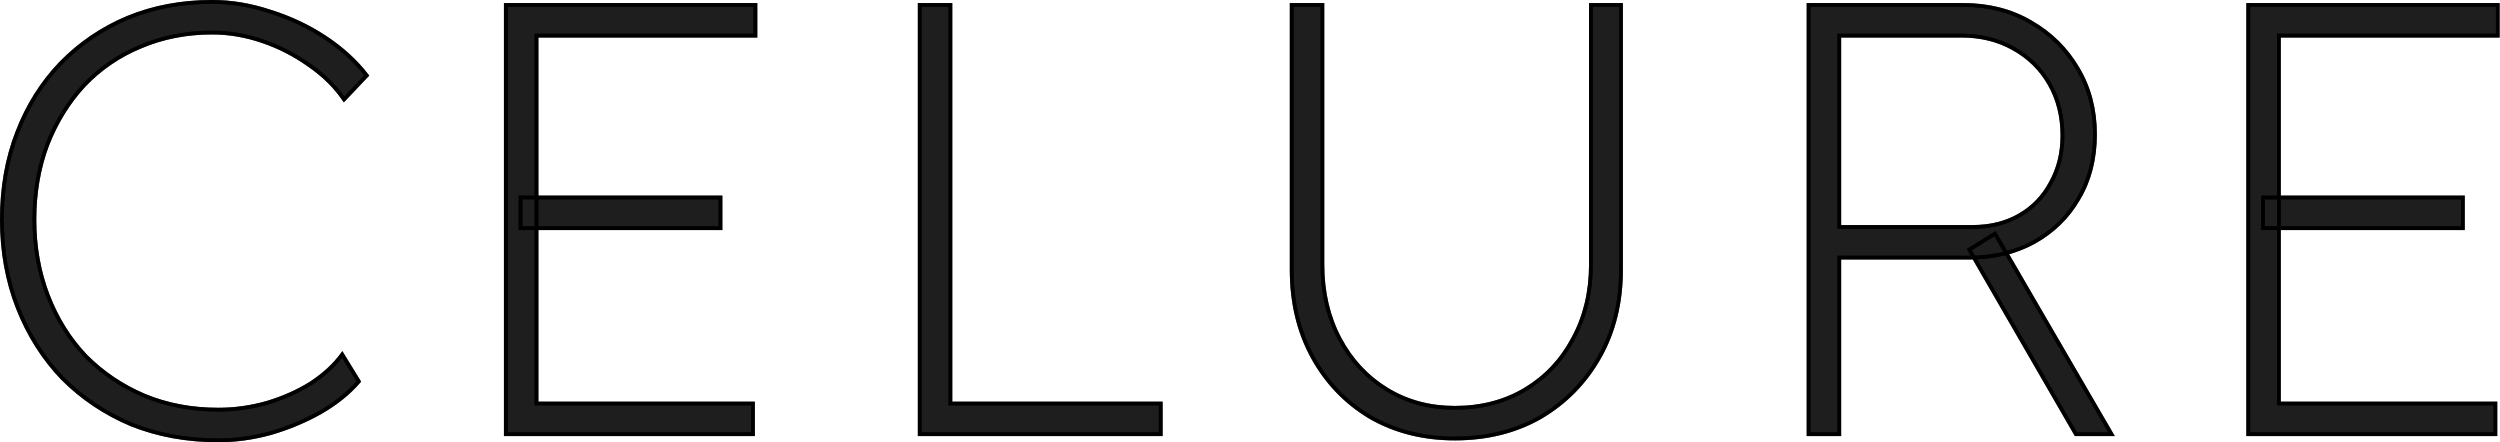 <?xml version="1.0" encoding="UTF-8"?> <svg xmlns="http://www.w3.org/2000/svg" width="2650" height="469" viewBox="0 0 2650 469" fill="none"><mask id="path-1-outside-1_41_71" maskUnits="userSpaceOnUse" x="-0.174" y="-0.75" width="2650" height="470" fill="black"><rect fill="white" x="-0.174" y="-0.75" width="2650" height="470"></rect><path d="M231.45 466.75C198.083 466.75 167.317 461.117 139.15 449.85C111.417 438.15 87.15 421.9 66.35 401.1C45.983 379.867 30.167 354.95 18.9 326.35C7.633 297.75 2 266.55 2 232.75C2 198.95 7.417 168.183 18.25 140.45C29.083 112.283 44.467 87.8 64.4 67C84.767 46.2 108.383 30.167 135.25 18.9C162.55 7.633 192.45 2 224.95 2C245.317 2 265.9 5.467 286.7 12.4C307.5 18.9 326.783 28 344.55 39.7C362.317 51.4 377.05 64.833 388.75 80L364.7 105.35C355.167 91.483 342.817 79.35 327.65 68.95C312.483 58.117 296.017 49.667 278.25 43.6C260.483 37.533 242.717 34.5 224.95 34.5C197.65 34.5 172.3 39.483 148.9 49.45C125.933 58.983 106 72.633 89.1 90.4C72.633 108.167 59.633 129.183 50.1 153.45C41 177.717 36.45 204.15 36.45 232.75C36.45 261.783 41.217 288.65 50.75 313.35C60.283 338.05 73.717 359.5 91.05 377.7C108.817 395.467 129.4 409.333 152.8 419.3C176.633 429.267 202.85 434.25 231.45 434.25C248.783 434.25 265.9 431.867 282.8 427.1C300.133 421.9 315.733 414.967 329.6 406.3C343.467 397.2 354.517 387.017 362.75 375.75L380.3 404.35C369.9 416.483 356.467 427.317 340 436.85C323.967 445.95 306.417 453.317 287.35 458.95C268.717 464.15 250.083 466.75 231.45 466.75ZM536.188 460.25V5.25H800.738V37.75H568.688V427.75H798.138V460.25H536.188ZM551.788 241.85V209.35H763.688V241.85H551.788ZM974.913 460.25V5.25H1007.41V427.75H1230.36V460.25H974.913ZM1542.1 464.8C1508.74 464.8 1478.84 457.217 1452.4 442.05C1426.4 426.45 1406.04 405.217 1391.3 378.35C1376.57 351.483 1369.2 320.717 1369.2 286.05V5.25H1401.7V280.2C1401.7 309.667 1407.77 335.883 1419.9 358.85C1432.04 381.817 1448.72 399.8 1469.95 412.8C1491.19 425.8 1515.24 432.3 1542.1 432.3C1570.27 432.3 1595.19 425.8 1616.85 412.8C1638.52 399.8 1655.42 381.817 1667.55 358.85C1680.12 335.883 1686.4 309.667 1686.4 280.2V5.25H1718.25V286.05C1718.25 320.717 1710.67 351.483 1695.5 378.35C1680.34 405.217 1659.54 426.45 1633.1 442.05C1606.67 457.217 1576.34 464.8 1542.1 464.8ZM1917.11 460.25V5.25H2080.91C2107.77 5.25 2131.61 11.317 2152.41 23.45C2173.64 35.583 2190.32 52.05 2202.46 72.85C2214.59 93.217 2220.66 116.4 2220.66 142.4C2220.66 168.4 2214.81 191.15 2203.11 210.65C2191.84 230.15 2176.02 245.533 2155.66 256.8C2135.72 267.633 2112.97 273.05 2087.41 273.05H1949.61V460.25H1917.11ZM2200.51 460.25L2087.41 264.6L2114.71 247.7L2238.21 460.25H2200.51ZM1949.61 240.55H2091.31C2109.94 240.55 2126.41 236.433 2140.71 228.2C2155.01 219.967 2166.06 208.483 2173.86 193.75C2182.09 179.017 2186.21 162.333 2186.21 143.7C2186.21 123.333 2181.66 105.133 2172.56 89.1C2163.46 73.067 2150.67 60.5 2134.21 51.4C2118.17 42.3 2099.76 37.75 2078.96 37.75H1949.61V240.55ZM2383.13 460.25V5.25H2647.68V37.75H2415.63V427.75H2645.08V460.25H2383.13ZM2398.73 241.85V209.35H2610.63V241.85H2398.73Z"></path></mask><path d="M231.45 466.75C198.083 466.75 167.317 461.117 139.15 449.85C111.417 438.15 87.15 421.9 66.35 401.1C45.983 379.867 30.167 354.95 18.9 326.35C7.633 297.75 2 266.55 2 232.75C2 198.95 7.417 168.183 18.25 140.45C29.083 112.283 44.467 87.8 64.4 67C84.767 46.2 108.383 30.167 135.25 18.9C162.55 7.633 192.45 2 224.95 2C245.317 2 265.9 5.467 286.7 12.4C307.5 18.9 326.783 28 344.55 39.7C362.317 51.4 377.05 64.833 388.75 80L364.7 105.35C355.167 91.483 342.817 79.35 327.65 68.95C312.483 58.117 296.017 49.667 278.25 43.6C260.483 37.533 242.717 34.5 224.95 34.5C197.65 34.5 172.3 39.483 148.9 49.45C125.933 58.983 106 72.633 89.1 90.4C72.633 108.167 59.633 129.183 50.1 153.45C41 177.717 36.45 204.15 36.45 232.75C36.45 261.783 41.217 288.65 50.75 313.35C60.283 338.05 73.717 359.5 91.05 377.7C108.817 395.467 129.4 409.333 152.8 419.3C176.633 429.267 202.85 434.25 231.45 434.25C248.783 434.25 265.9 431.867 282.8 427.1C300.133 421.9 315.733 414.967 329.6 406.3C343.467 397.2 354.517 387.017 362.75 375.75L380.3 404.35C369.9 416.483 356.467 427.317 340 436.85C323.967 445.95 306.417 453.317 287.35 458.95C268.717 464.15 250.083 466.75 231.45 466.75ZM536.188 460.25V5.25H800.738V37.75H568.688V427.75H798.138V460.25H536.188ZM551.788 241.85V209.35H763.688V241.85H551.788ZM974.913 460.25V5.25H1007.41V427.75H1230.36V460.25H974.913ZM1542.1 464.8C1508.74 464.8 1478.84 457.217 1452.4 442.05C1426.4 426.45 1406.04 405.217 1391.3 378.35C1376.57 351.483 1369.2 320.717 1369.2 286.05V5.25H1401.7V280.2C1401.7 309.667 1407.77 335.883 1419.9 358.85C1432.04 381.817 1448.72 399.8 1469.95 412.8C1491.19 425.8 1515.24 432.3 1542.1 432.3C1570.27 432.3 1595.19 425.8 1616.85 412.8C1638.52 399.8 1655.42 381.817 1667.55 358.85C1680.12 335.883 1686.4 309.667 1686.4 280.2V5.25H1718.25V286.05C1718.25 320.717 1710.67 351.483 1695.5 378.35C1680.34 405.217 1659.54 426.45 1633.1 442.05C1606.67 457.217 1576.34 464.8 1542.1 464.8ZM1917.11 460.25V5.25H2080.91C2107.77 5.25 2131.61 11.317 2152.41 23.45C2173.64 35.583 2190.32 52.05 2202.46 72.85C2214.59 93.217 2220.66 116.4 2220.66 142.4C2220.66 168.4 2214.81 191.15 2203.11 210.65C2191.84 230.15 2176.02 245.533 2155.66 256.8C2135.72 267.633 2112.97 273.05 2087.41 273.05H1949.61V460.25H1917.11ZM2200.51 460.25L2087.41 264.6L2114.71 247.7L2238.21 460.25H2200.51ZM1949.61 240.55H2091.31C2109.94 240.55 2126.41 236.433 2140.71 228.2C2155.01 219.967 2166.06 208.483 2173.86 193.75C2182.09 179.017 2186.21 162.333 2186.21 143.7C2186.21 123.333 2181.66 105.133 2172.56 89.1C2163.46 73.067 2150.67 60.5 2134.21 51.4C2118.17 42.3 2099.76 37.75 2078.96 37.75H1949.61V240.55ZM2383.13 460.25V5.25H2647.68V37.75H2415.63V427.75H2645.08V460.25H2383.13ZM2398.73 241.85V209.35H2610.63V241.85H2398.73Z" fill="#1E1E1E"></path><path d="M139.15 449.85L138.373 451.693L138.39 451.7L138.407 451.707L139.15 449.85ZM66.35 401.1L64.907 402.484L64.921 402.499L64.936 402.514L66.35 401.1ZM18.9 326.35L20.761 325.617L20.761 325.617L18.9 326.35ZM18.25 140.45L20.113 141.178L20.117 141.168L18.25 140.45ZM64.4 67L62.971 65.601L62.964 65.608L62.956 65.616L64.4 67ZM135.25 18.9L134.487 17.051L134.477 17.056L135.25 18.9ZM286.7 12.4L286.068 14.297L286.085 14.303L286.103 14.309L286.7 12.4ZM388.75 80L390.201 81.376L391.38 80.134L390.334 78.778L388.75 80ZM364.7 105.35L363.052 106.483L364.451 108.518L366.151 106.727L364.7 105.35ZM327.65 68.95L326.488 70.577L326.503 70.589L326.519 70.599L327.65 68.95ZM278.25 43.6L277.604 45.493L278.25 43.6ZM148.9 49.45L149.667 51.297L149.675 51.294L149.684 51.29L148.9 49.45ZM89.1 90.4L87.651 89.022L87.642 89.031L87.633 89.04L89.1 90.4ZM50.1 153.45L48.239 152.719L48.233 152.733L48.227 152.748L50.1 153.45ZM50.75 313.35L48.884 314.07L48.884 314.07L50.75 313.35ZM91.05 377.7L89.602 379.079L89.618 379.097L89.636 379.114L91.05 377.7ZM152.8 419.3L152.016 421.14L152.028 421.145L152.8 419.3ZM282.8 427.1L283.343 429.025L283.359 429.02L283.375 429.016L282.8 427.1ZM329.6 406.3L330.66 407.996L330.679 407.984L330.697 407.972L329.6 406.3ZM362.75 375.75L364.455 374.704L362.895 372.162L361.135 374.57L362.75 375.75ZM380.3 404.35L381.819 405.652L382.767 404.546L382.005 403.304L380.3 404.35ZM340 436.85L340.987 438.589L340.995 438.585L341.002 438.581L340 436.85ZM287.35 458.95L287.888 460.876L287.902 460.872L287.917 460.868L287.35 458.95ZM231.45 466.75V464.75C198.312 464.75 167.801 459.156 139.893 447.993L139.15 449.85L138.407 451.707C166.833 463.077 197.854 468.75 231.45 468.75V466.75ZM139.15 449.85L139.927 448.007C112.426 436.405 88.377 420.299 67.764 399.686L66.35 401.1L64.936 402.514C85.923 423.501 110.407 439.895 138.373 451.693L139.15 449.85ZM66.35 401.1L67.793 399.716C47.615 378.678 31.936 353.986 20.761 325.617L18.9 326.35L17.039 327.083C28.397 355.914 44.352 381.055 64.907 402.484L66.35 401.1ZM18.9 326.35L20.761 325.617C9.595 297.273 4 266.324 4 232.75H2H4.84288e-07C4.84288e-07 266.776 5.672 298.227 17.039 327.083L18.9 326.35ZM2 232.75H4C4 199.166 9.382 168.65 20.113 141.178L18.25 140.45L16.387 139.722C5.452 167.717 4.84288e-07 198.734 4.84288e-07 232.75H2ZM18.25 140.45L20.117 141.168C30.859 113.237 46.103 88.983 65.844 68.384L64.4 67L62.956 65.616C42.83 86.617 27.307 111.33 16.383 139.732L18.25 140.45ZM64.4 67L65.829 68.399C86.009 47.79 109.403 31.908 136.023 20.744L135.25 18.9L134.477 17.056C107.364 28.425 83.524 44.61 62.971 65.601L64.4 67ZM135.25 18.9L136.013 20.749C163.048 9.592 192.685 4 224.95 4V2V-2.7895e-05C192.215 -2.7895e-05 162.052 5.675 134.487 17.051L135.25 18.9ZM224.95 2V4C245.086 4 265.456 7.427 286.068 14.297L286.7 12.4L287.332 10.503C266.344 3.506 245.548 -2.7895e-05 224.95 -2.7895e-05V2ZM286.7 12.4L286.103 14.309C306.73 20.755 325.843 29.776 343.45 41.37L344.55 39.7L345.65 38.03C327.724 26.224 308.27 17.045 287.297 10.491L286.7 12.4ZM344.55 39.7L343.45 41.37C361.052 52.962 375.616 66.249 387.166 81.222L388.75 80L390.334 78.778C378.484 63.418 363.581 49.838 345.65 38.03L344.55 39.7ZM388.75 80L387.299 78.624L363.249 103.973L364.7 105.35L366.151 106.727L390.201 81.376L388.75 80ZM364.7 105.35L366.348 104.217C356.663 90.13 344.131 77.826 328.781 67.3L327.65 68.95L326.519 70.599C341.502 80.873 353.67 92.837 363.052 106.483L364.7 105.35ZM327.65 68.95L328.812 67.323C313.486 56.375 296.846 47.836 278.896 41.707L278.25 43.6L277.604 45.493C295.188 51.497 311.48 59.858 326.488 70.577L327.65 68.95ZM278.25 43.6L278.896 41.707C260.933 35.574 242.949 32.5 224.95 32.5V34.5V36.5C242.485 36.5 260.033 39.493 277.604 45.493L278.25 43.6ZM224.95 34.5V32.5C197.401 32.5 171.782 37.53 148.116 47.61L148.9 49.45L149.684 51.29C172.818 41.437 197.899 36.5 224.95 36.5V34.5ZM148.9 49.45L148.133 47.603C124.913 57.242 104.746 71.05 87.651 89.022L89.1 90.4L90.549 91.778C107.254 74.217 126.954 60.725 149.667 51.297L148.9 49.45ZM89.1 90.4L87.633 89.04C70.984 107.004 57.856 128.238 48.239 152.719L50.1 153.45L51.962 154.181C61.411 130.129 74.282 109.33 90.567 91.76L89.1 90.4ZM50.1 153.45L48.227 152.748C39.035 177.261 34.45 203.935 34.45 232.75H36.45H38.45C38.45 204.365 42.965 178.172 51.973 154.152L50.1 153.45ZM36.45 232.75H34.45C34.45 262.006 39.254 289.119 48.884 314.07L50.75 313.35L52.616 312.63C43.179 288.181 38.45 261.561 38.45 232.75H36.45ZM50.75 313.35L48.884 314.07C58.507 339.002 72.078 360.679 89.602 379.079L91.05 377.7L92.498 376.321C75.356 358.321 62.06 337.098 52.616 312.63L50.75 313.35ZM91.05 377.7L89.636 379.114C107.586 397.064 128.384 411.074 152.016 421.14L152.8 419.3L153.584 417.46C130.416 407.592 110.048 393.869 92.464 376.286L91.05 377.7ZM152.8 419.3L152.028 421.145C176.131 431.224 202.614 436.25 231.45 436.25V434.25V432.25C203.086 432.25 177.136 427.309 153.572 417.455L152.8 419.3ZM231.45 434.25V436.25C248.969 436.25 266.269 433.841 283.343 429.025L282.8 427.1L282.257 425.175C265.531 429.893 248.597 432.25 231.45 432.25V434.25ZM282.8 427.1L283.375 429.016C300.861 423.77 316.627 416.767 330.66 407.996L329.6 406.3L328.54 404.604C314.84 413.167 299.406 420.03 282.225 425.184L282.8 427.1ZM329.6 406.3L330.697 407.972C344.728 398.765 355.966 388.423 364.365 376.93L362.75 375.75L361.135 374.57C353.067 385.61 342.206 395.635 328.503 404.628L329.6 406.3ZM362.75 375.75L361.045 376.796L378.595 405.396L380.3 404.35L382.005 403.304L364.455 374.704L362.75 375.75ZM380.3 404.35L378.782 403.048C368.553 414.981 355.306 425.678 338.998 435.119L340 436.85L341.002 438.581C357.628 428.956 371.247 417.985 381.819 405.652L380.3 404.35ZM340 436.85L339.013 435.111C323.122 444.13 305.715 451.439 286.783 457.032L287.35 458.95L287.917 460.868C307.119 455.195 324.811 447.77 340.987 438.589L340 436.85ZM287.35 458.95L286.812 457.024C268.347 462.177 249.895 464.75 231.45 464.75V466.75V468.75C250.272 468.75 269.086 466.123 287.888 460.876L287.35 458.95ZM536.188 460.25H534.188V462.25H536.188V460.25ZM536.188 5.25V3.25H534.188V5.25H536.188ZM800.738 5.25H802.738V3.25H800.738V5.25ZM800.738 37.75V39.75H802.738V37.75H800.738ZM568.688 37.75V35.75H566.688V37.75H568.688ZM568.688 427.75H566.688V429.75H568.688V427.75ZM798.138 427.75H800.138V425.75H798.138V427.75ZM798.138 460.25V462.25H800.138V460.25H798.138ZM551.788 241.85H549.788V243.85H551.788V241.85ZM551.788 209.35V207.35H549.788V209.35H551.788ZM763.688 209.35H765.688V207.35H763.688V209.35ZM763.688 241.85V243.85H765.688V241.85H763.688ZM536.188 460.25H538.188V5.25H536.188H534.188V460.25H536.188ZM536.188 5.25V7.25H800.738V5.25V3.25H536.188V5.25ZM800.738 5.25H798.738V37.75H800.738H802.738V5.25H800.738ZM800.738 37.75V35.75H568.688V37.75V39.75H800.738V37.75ZM568.688 37.75H566.688V427.75H568.688H570.688V37.75H568.688ZM568.688 427.75V429.75H798.138V427.75V425.75H568.688V427.75ZM798.138 427.75H796.138V460.25H798.138H800.138V427.75H798.138ZM798.138 460.25V458.25H536.188V460.25V462.25H798.138V460.25ZM551.788 241.85H553.788V209.35H551.788H549.788V241.85H551.788ZM551.788 209.35V211.35H763.688V209.35V207.35H551.788V209.35ZM763.688 209.35H761.688V241.85H763.688H765.688V209.35H763.688ZM763.688 241.85V239.85H551.788V241.85V243.85H763.688V241.85ZM974.913 460.25H972.913V462.25H974.913V460.25ZM974.913 5.25V3.25H972.913V5.25H974.913ZM1007.41 5.25H1009.41V3.25H1007.41V5.25ZM1007.41 427.75H1005.41V429.75H1007.41V427.75ZM1230.36 427.75H1232.36V425.75H1230.36V427.75ZM1230.36 460.25V462.25H1232.36V460.25H1230.36ZM974.913 460.25H976.913V5.25H974.913H972.913V460.25H974.913ZM974.913 5.25V7.25H1007.41V5.25V3.25H974.913V5.25ZM1007.41 5.25H1005.41V427.75H1007.41H1009.41V5.25H1007.41ZM1007.41 427.75V429.75H1230.36V427.75V425.75H1007.41V427.75ZM1230.36 427.75H1228.36V460.25H1230.36H1232.36V427.75H1230.36ZM1230.36 460.25V458.25H974.913V460.25V462.25H1230.36V460.25ZM1452.4 442.05L1451.37 443.765L1451.39 443.775L1451.41 443.785L1452.4 442.05ZM1391.3 378.35L1389.55 379.312L1389.55 379.312L1391.3 378.35ZM1369.2 5.25V3.25H1367.2V5.25H1369.2ZM1401.7 5.25H1403.7V3.25H1401.7V5.25ZM1419.9 358.85L1418.14 359.784L1418.14 359.784L1419.9 358.85ZM1469.95 412.8L1471 411.094L1471 411.094L1469.95 412.8ZM1616.85 412.8L1615.82 411.085L1615.82 411.085L1616.85 412.8ZM1667.55 358.85L1665.8 357.89L1665.79 357.903L1665.79 357.916L1667.55 358.85ZM1686.4 5.25V3.25H1684.4V5.25H1686.4ZM1718.25 5.25H1720.25V3.25H1718.25V5.25ZM1695.5 378.35L1693.76 377.367L1693.76 377.367L1695.5 378.35ZM1633.1 442.05L1634.1 443.785L1634.11 443.779L1634.12 443.772L1633.1 442.05ZM1542.1 464.8V462.8C1509.05 462.8 1479.5 455.292 1453.4 440.315L1452.4 442.05L1451.41 443.785C1478.17 459.141 1508.42 466.8 1542.1 466.8V464.8ZM1452.4 442.05L1453.43 440.335C1427.74 424.919 1407.62 403.948 1393.06 377.388L1391.3 378.35L1389.55 379.312C1404.45 406.486 1425.07 427.981 1451.37 443.765L1452.4 442.05ZM1391.3 378.35L1393.06 377.388C1378.51 350.853 1371.2 320.425 1371.2 286.05H1369.2H1367.2C1367.2 321.008 1374.64 352.113 1389.55 379.312L1391.3 378.35ZM1369.2 286.05H1371.2V5.25H1369.2H1367.2V286.05H1369.2ZM1369.2 5.25V7.25H1401.7V5.25V3.25H1369.2V5.25ZM1401.7 5.25H1399.7V280.2H1401.7H1403.7V5.25H1401.7ZM1401.7 280.2H1399.7C1399.7 309.948 1405.83 336.493 1418.14 359.784L1419.9 358.85L1421.67 357.916C1409.71 335.274 1403.7 309.385 1403.7 280.2H1401.7ZM1419.9 358.85L1418.14 359.784C1430.43 383.054 1447.36 401.31 1468.91 414.506L1469.95 412.8L1471 411.094C1450.08 398.29 1433.65 380.579 1421.67 357.916L1419.9 358.85ZM1469.95 412.8L1468.91 414.506C1490.48 427.713 1514.9 434.3 1542.1 434.3V432.3V430.3C1515.58 430.3 1491.89 423.887 1471 411.094L1469.95 412.8ZM1542.1 432.3V434.3C1570.59 434.3 1595.87 427.722 1617.88 414.515L1616.85 412.8L1615.82 411.085C1594.5 423.878 1569.95 430.3 1542.1 430.3V432.3ZM1616.85 412.8L1617.88 414.515C1639.87 401.322 1657.02 383.064 1669.32 359.784L1667.55 358.85L1665.79 357.916C1653.82 380.569 1637.17 398.278 1615.82 411.085L1616.85 412.8ZM1667.55 358.85L1669.31 359.81C1682.06 336.514 1688.4 309.959 1688.4 280.2H1686.4H1684.4C1684.4 309.374 1678.19 335.253 1665.8 357.89L1667.55 358.85ZM1686.4 280.2H1688.4V5.25H1686.4H1684.4V280.2H1686.4ZM1686.4 5.25V7.25H1718.25V5.25V3.25H1686.4V5.25ZM1718.25 5.25H1716.25V286.05H1718.25H1720.25V5.25H1718.25ZM1718.25 286.05H1716.25C1716.25 320.416 1708.74 350.836 1693.76 377.367L1695.5 378.35L1697.25 379.333C1712.6 352.131 1720.25 321.018 1720.25 286.05H1718.25ZM1695.5 378.35L1693.76 377.367C1678.77 403.929 1658.22 424.907 1632.09 440.328L1633.1 442.05L1634.12 443.772C1660.86 427.993 1681.91 406.504 1697.25 379.333L1695.5 378.35ZM1633.1 442.05L1632.11 440.315C1606.01 455.287 1576.03 462.8 1542.1 462.8V464.8V466.8C1576.64 466.8 1607.33 459.146 1634.1 443.785L1633.1 442.05ZM1917.11 460.25H1915.11V462.25H1917.11V460.25ZM1917.11 5.25V3.25H1915.11V5.25H1917.11ZM2152.41 23.45L2151.4 25.177L2151.41 25.182L2151.42 25.186L2152.41 23.45ZM2202.46 72.85L2200.73 73.858L2200.74 73.866L2200.74 73.874L2202.46 72.85ZM2203.11 210.65L2201.39 209.621L2201.38 209.635L2201.38 209.649L2203.11 210.65ZM2155.66 256.8L2156.61 258.557L2156.62 258.554L2156.63 258.55L2155.66 256.8ZM1949.61 273.05V271.05H1947.61V273.05H1949.61ZM1949.61 460.25V462.25H1951.61V460.25H1949.61ZM2200.51 460.25L2198.78 461.251L2199.35 462.25H2200.51V460.25ZM2087.41 264.6L2086.36 262.899L2084.71 263.921L2085.68 265.601L2087.41 264.6ZM2114.71 247.7L2116.44 246.695L2115.4 244.917L2113.66 245.999L2114.71 247.7ZM2238.21 460.25V462.25H2241.68L2239.94 459.245L2238.21 460.25ZM1949.61 240.55H1947.61V242.55H1949.61V240.55ZM2173.86 193.75L2172.11 192.774L2172.1 192.794L2172.09 192.814L2173.86 193.75ZM2172.56 89.1L2174.3 88.113L2174.3 88.113L2172.56 89.1ZM2134.21 51.4L2133.22 53.139L2133.23 53.145L2133.24 53.151L2134.21 51.4ZM1949.61 37.75V35.75H1947.61V37.75H1949.61ZM1917.11 460.25H1919.11V5.25H1917.11H1915.11V460.25H1917.11ZM1917.11 5.25V7.25H2080.91V5.25V3.25H1917.11V5.25ZM2080.91 5.25V7.25C2107.46 7.25 2130.94 13.243 2151.4 25.177L2152.41 23.45L2153.42 21.722C2132.28 9.391 2108.09 3.25 2080.91 3.25V5.25ZM2152.41 23.45L2151.42 25.186C2172.35 37.148 2188.78 53.366 2200.73 73.858L2202.46 72.85L2204.19 71.842C2191.87 50.734 2174.93 34.018 2153.4 21.713L2152.41 23.45ZM2202.46 72.85L2200.74 73.874C2212.67 93.901 2218.66 116.724 2218.66 142.4H2220.66H2222.66C2222.66 116.076 2216.51 92.532 2204.18 71.826L2202.46 72.85ZM2220.66 142.4H2218.66C2218.66 168.09 2212.88 190.474 2201.39 209.621L2203.11 210.65L2204.82 211.679C2216.74 191.826 2222.66 168.71 2222.66 142.4H2220.66ZM2203.11 210.65L2201.38 209.649C2190.3 228.824 2174.75 243.953 2154.69 255.05L2155.66 256.8L2156.63 258.55C2177.3 247.114 2193.39 231.476 2204.84 211.651L2203.11 210.65ZM2155.66 256.8L2154.7 255.043C2135.1 265.697 2112.68 271.05 2087.41 271.05V273.05V275.05C2113.27 275.05 2136.35 269.569 2156.61 258.557L2155.66 256.8ZM2087.41 273.05V271.05H1949.61V273.05V275.05H2087.41V273.05ZM1949.61 273.05H1947.61V460.25H1949.61H1951.61V273.05H1949.61ZM1949.61 460.25V458.25H1917.11V460.25V462.25H1949.61V460.25ZM2200.51 460.25L2202.24 459.249L2089.14 263.599L2087.41 264.6L2085.68 265.601L2198.78 461.251L2200.51 460.25ZM2087.41 264.6L2088.46 266.301L2115.76 249.401L2114.71 247.7L2113.66 245.999L2086.36 262.899L2087.41 264.6ZM2114.71 247.7L2112.98 248.705L2236.48 461.255L2238.21 460.25L2239.94 459.245L2116.44 246.695L2114.71 247.7ZM2238.21 460.25V458.25H2200.51V460.25V462.25H2238.21V460.25ZM1949.61 240.55V242.55H2091.31V240.55V238.55H1949.61V240.55ZM2091.31 240.55V242.55C2110.25 242.55 2127.06 238.363 2141.71 229.933L2140.71 228.2L2139.71 226.467C2125.75 234.504 2109.64 238.55 2091.31 238.55V240.55ZM2140.71 228.2L2141.71 229.933C2156.34 221.51 2167.65 209.748 2175.63 194.686L2173.86 193.75L2172.09 192.814C2164.47 207.218 2153.68 218.423 2139.71 226.467L2140.71 228.2ZM2173.86 193.75L2175.6 194.726C2184.02 179.664 2188.21 162.639 2188.21 143.7H2186.21H2184.21C2184.21 162.028 2180.16 178.369 2172.11 192.774L2173.86 193.75ZM2186.21 143.7H2188.21C2188.21 123.024 2183.59 104.478 2174.3 88.113L2172.56 89.1L2170.82 90.087C2179.73 105.789 2184.21 123.642 2184.21 143.7H2186.21ZM2172.56 89.1L2174.3 88.113C2165.01 71.752 2151.96 58.924 2135.18 49.65L2134.21 51.4L2133.24 53.151C2149.39 62.076 2161.9 74.381 2170.82 90.087L2172.56 89.1ZM2134.21 51.4L2135.2 49.661C2118.82 40.369 2100.06 35.75 2078.96 35.75V37.75V39.75C2099.46 39.75 2117.53 44.231 2133.22 53.139L2134.21 51.4ZM2078.96 37.75V35.75H1949.61V37.75V39.75H2078.96V37.75ZM1949.61 37.75H1947.61V240.55H1949.61H1951.61V37.75H1949.61ZM2383.13 460.25H2381.13V462.25H2383.13V460.25ZM2383.13 5.25V3.25H2381.13V5.25H2383.13ZM2647.68 5.25H2649.68V3.25H2647.68V5.25ZM2647.68 37.75V39.75H2649.68V37.75H2647.68ZM2415.63 37.75V35.75H2413.63V37.75H2415.63ZM2415.63 427.75H2413.63V429.75H2415.63V427.75ZM2645.08 427.75H2647.08V425.75H2645.08V427.75ZM2645.08 460.25V462.25H2647.08V460.25H2645.08ZM2398.73 241.85H2396.73V243.85H2398.73V241.85ZM2398.73 209.35V207.35H2396.73V209.35H2398.73ZM2610.63 209.35H2612.63V207.35H2610.63V209.35ZM2610.63 241.85V243.85H2612.63V241.85H2610.63ZM2383.13 460.25H2385.13V5.25H2383.13H2381.13V460.25H2383.13ZM2383.13 5.25V7.25H2647.68V5.25V3.25H2383.13V5.25ZM2647.68 5.25H2645.68V37.75H2647.68H2649.68V5.25H2647.68ZM2647.68 37.75V35.75H2415.63V37.75V39.75H2647.68V37.75ZM2415.63 37.75H2413.63V427.75H2415.63H2417.63V37.75H2415.63ZM2415.63 427.75V429.75H2645.08V427.75V425.75H2415.63V427.75ZM2645.08 427.75H2643.08V460.25H2645.08H2647.08V427.75H2645.08ZM2645.08 460.25V458.25H2383.13V460.25V462.25H2645.08V460.25ZM2398.73 241.85H2400.73V209.35H2398.73H2396.73V241.85H2398.73ZM2398.73 209.35V211.35H2610.63V209.35V207.35H2398.73V209.35ZM2610.63 209.35H2608.63V241.85H2610.63H2612.63V209.35H2610.63ZM2610.63 241.85V239.85H2398.73V241.85V243.85H2610.63V241.85Z" fill="black" mask="url(#path-1-outside-1_41_71)"></path><path d="M139.15 449.85L138.373 451.693L138.39 451.7L138.407 451.707L139.15 449.85ZM66.35 401.1L64.907 402.484L64.921 402.499L64.936 402.514L66.35 401.1ZM18.9 326.35L20.761 325.617L20.761 325.617L18.9 326.35ZM18.25 140.45L20.113 141.178L20.117 141.168L18.25 140.45ZM64.4 67L62.971 65.601L62.964 65.608L62.956 65.616L64.4 67ZM135.25 18.9L134.487 17.051L134.477 17.056L135.25 18.9ZM286.7 12.4L286.068 14.297L286.085 14.303L286.103 14.309L286.7 12.4ZM388.75 80L390.201 81.376L391.38 80.134L390.334 78.778L388.75 80ZM364.7 105.35L363.052 106.483L364.451 108.518L366.151 106.727L364.7 105.35ZM327.65 68.95L326.488 70.577L326.503 70.589L326.519 70.599L327.65 68.95ZM278.25 43.6L277.604 45.493L278.25 43.6ZM148.9 49.45L149.667 51.297L149.675 51.294L149.684 51.29L148.9 49.45ZM89.1 90.4L87.651 89.022L87.642 89.031L87.633 89.04L89.1 90.4ZM50.1 153.45L48.239 152.719L48.233 152.733L48.227 152.748L50.1 153.45ZM50.75 313.35L48.884 314.07L48.884 314.07L50.75 313.35ZM91.05 377.7L89.602 379.079L89.618 379.097L89.636 379.114L91.05 377.7ZM152.8 419.3L152.016 421.14L152.028 421.145L152.8 419.3ZM282.8 427.1L283.343 429.025L283.359 429.02L283.375 429.016L282.8 427.1ZM329.6 406.3L330.66 407.996L330.679 407.984L330.697 407.972L329.6 406.3ZM362.75 375.75L364.455 374.704L362.895 372.162L361.135 374.57L362.75 375.75ZM380.3 404.35L381.819 405.652L382.767 404.546L382.005 403.304L380.3 404.35ZM340 436.85L340.987 438.589L340.995 438.585L341.002 438.581L340 436.85ZM287.35 458.95L287.888 460.876L287.902 460.872L287.917 460.868L287.35 458.95ZM231.45 466.75V464.75C198.312 464.75 167.801 459.156 139.893 447.993L139.15 449.85L138.407 451.707C166.833 463.077 197.854 468.75 231.45 468.75V466.75ZM139.15 449.85L139.927 448.007C112.426 436.405 88.377 420.299 67.764 399.686L66.35 401.1L64.936 402.514C85.923 423.501 110.407 439.895 138.373 451.693L139.15 449.85ZM66.35 401.1L67.793 399.716C47.615 378.678 31.936 353.986 20.761 325.617L18.9 326.35L17.039 327.083C28.397 355.914 44.352 381.055 64.907 402.484L66.35 401.1ZM18.9 326.35L20.761 325.617C9.595 297.273 4 266.324 4 232.75H2H4.84288e-07C4.84288e-07 266.776 5.672 298.227 17.039 327.083L18.9 326.35ZM2 232.75H4C4 199.166 9.382 168.65 20.113 141.178L18.25 140.45L16.387 139.722C5.452 167.717 4.84288e-07 198.734 4.84288e-07 232.75H2ZM18.25 140.45L20.117 141.168C30.859 113.237 46.103 88.983 65.844 68.384L64.4 67L62.956 65.616C42.83 86.617 27.307 111.33 16.383 139.732L18.25 140.45ZM64.4 67L65.829 68.399C86.009 47.79 109.403 31.908 136.023 20.744L135.25 18.9L134.477 17.056C107.364 28.425 83.524 44.61 62.971 65.601L64.4 67ZM135.25 18.9L136.013 20.749C163.048 9.592 192.685 4 224.95 4V2V-2.7895e-05C192.215 -2.7895e-05 162.052 5.675 134.487 17.051L135.25 18.9ZM224.95 2V4C245.086 4 265.456 7.427 286.068 14.297L286.7 12.4L287.332 10.503C266.344 3.506 245.548 -2.7895e-05 224.95 -2.7895e-05V2ZM286.7 12.4L286.103 14.309C306.73 20.755 325.843 29.776 343.45 41.37L344.55 39.7L345.65 38.03C327.724 26.224 308.27 17.045 287.297 10.491L286.7 12.4ZM344.55 39.7L343.45 41.37C361.052 52.962 375.616 66.249 387.166 81.222L388.75 80L390.334 78.778C378.484 63.418 363.581 49.838 345.65 38.03L344.55 39.7ZM388.75 80L387.299 78.624L363.249 103.973L364.7 105.35L366.151 106.727L390.201 81.376L388.75 80ZM364.7 105.35L366.348 104.217C356.663 90.13 344.131 77.826 328.781 67.3L327.65 68.95L326.519 70.599C341.502 80.873 353.67 92.837 363.052 106.483L364.7 105.35ZM327.65 68.95L328.812 67.323C313.486 56.375 296.846 47.836 278.896 41.707L278.25 43.6L277.604 45.493C295.188 51.497 311.48 59.858 326.488 70.577L327.65 68.95ZM278.25 43.6L278.896 41.707C260.933 35.574 242.949 32.5 224.95 32.5V34.5V36.5C242.485 36.5 260.033 39.493 277.604 45.493L278.25 43.6ZM224.95 34.5V32.5C197.401 32.5 171.782 37.53 148.116 47.61L148.9 49.45L149.684 51.29C172.818 41.437 197.899 36.5 224.95 36.5V34.5ZM148.9 49.45L148.133 47.603C124.913 57.242 104.746 71.05 87.651 89.022L89.1 90.4L90.549 91.778C107.254 74.217 126.954 60.725 149.667 51.297L148.9 49.45ZM89.1 90.4L87.633 89.04C70.984 107.004 57.856 128.238 48.239 152.719L50.1 153.45L51.962 154.181C61.411 130.129 74.282 109.33 90.567 91.76L89.1 90.4ZM50.1 153.45L48.227 152.748C39.035 177.261 34.45 203.935 34.45 232.75H36.45H38.45C38.45 204.365 42.965 178.172 51.973 154.152L50.1 153.45ZM36.45 232.75H34.45C34.45 262.006 39.254 289.119 48.884 314.07L50.75 313.35L52.616 312.63C43.179 288.181 38.45 261.561 38.45 232.75H36.45ZM50.75 313.35L48.884 314.07C58.507 339.002 72.078 360.679 89.602 379.079L91.05 377.7L92.498 376.321C75.356 358.321 62.06 337.098 52.616 312.63L50.75 313.35ZM91.05 377.7L89.636 379.114C107.586 397.064 128.384 411.074 152.016 421.14L152.8 419.3L153.584 417.46C130.416 407.592 110.048 393.869 92.464 376.286L91.05 377.7ZM152.8 419.3L152.028 421.145C176.131 431.224 202.614 436.25 231.45 436.25V434.25V432.25C203.086 432.25 177.136 427.309 153.572 417.455L152.8 419.3ZM231.45 434.25V436.25C248.969 436.25 266.269 433.841 283.343 429.025L282.8 427.1L282.257 425.175C265.531 429.893 248.597 432.25 231.45 432.25V434.25ZM282.8 427.1L283.375 429.016C300.861 423.77 316.627 416.767 330.66 407.996L329.6 406.3L328.54 404.604C314.84 413.167 299.406 420.03 282.225 425.184L282.8 427.1ZM329.6 406.3L330.697 407.972C344.728 398.765 355.966 388.423 364.365 376.93L362.75 375.75L361.135 374.57C353.067 385.61 342.206 395.635 328.503 404.628L329.6 406.3ZM362.75 375.75L361.045 376.796L378.595 405.396L380.3 404.35L382.005 403.304L364.455 374.704L362.75 375.75ZM380.3 404.35L378.782 403.048C368.553 414.981 355.306 425.678 338.998 435.119L340 436.85L341.002 438.581C357.628 428.956 371.247 417.985 381.819 405.652L380.3 404.35ZM340 436.85L339.013 435.111C323.122 444.13 305.715 451.439 286.783 457.032L287.35 458.95L287.917 460.868C307.119 455.195 324.811 447.77 340.987 438.589L340 436.85ZM287.35 458.95L286.812 457.024C268.347 462.177 249.895 464.75 231.45 464.75V466.75V468.75C250.272 468.75 269.086 466.123 287.888 460.876L287.35 458.95ZM536.188 460.25H534.188V462.25H536.188V460.25ZM536.188 5.25V3.25H534.188V5.25H536.188ZM800.738 5.25H802.738V3.25H800.738V5.25ZM800.738 37.75V39.75H802.738V37.75H800.738ZM568.688 37.75V35.75H566.688V37.75H568.688ZM568.688 427.75H566.688V429.75H568.688V427.75ZM798.138 427.75H800.138V425.75H798.138V427.75ZM798.138 460.25V462.25H800.138V460.25H798.138ZM551.788 241.85H549.788V243.85H551.788V241.85ZM551.788 209.35V207.35H549.788V209.35H551.788ZM763.688 209.35H765.688V207.35H763.688V209.35ZM763.688 241.85V243.85H765.688V241.85H763.688ZM536.188 460.25H538.188V5.25H536.188H534.188V460.25H536.188ZM536.188 5.25V7.25H800.738V5.25V3.25H536.188V5.25ZM800.738 5.25H798.738V37.75H800.738H802.738V5.25H800.738ZM800.738 37.75V35.75H568.688V37.75V39.75H800.738V37.75ZM568.688 37.75H566.688V427.75H568.688H570.688V37.75H568.688ZM568.688 427.75V429.75H798.138V427.75V425.75H568.688V427.75ZM798.138 427.75H796.138V460.25H798.138H800.138V427.75H798.138ZM798.138 460.25V458.25H536.188V460.25V462.25H798.138V460.25ZM551.788 241.85H553.788V209.35H551.788H549.788V241.85H551.788ZM551.788 209.35V211.35H763.688V209.35V207.35H551.788V209.35ZM763.688 209.35H761.688V241.85H763.688H765.688V209.35H763.688ZM763.688 241.85V239.85H551.788V241.85V243.85H763.688V241.85ZM974.913 460.25H972.913V462.25H974.913V460.25ZM974.913 5.25V3.25H972.913V5.25H974.913ZM1007.41 5.25H1009.41V3.25H1007.41V5.25ZM1007.41 427.75H1005.41V429.75H1007.41V427.75ZM1230.36 427.75H1232.36V425.75H1230.36V427.75ZM1230.36 460.25V462.25H1232.36V460.25H1230.36ZM974.913 460.25H976.913V5.25H974.913H972.913V460.25H974.913ZM974.913 5.25V7.25H1007.41V5.25V3.25H974.913V5.25ZM1007.41 5.25H1005.41V427.75H1007.41H1009.41V5.25H1007.41ZM1007.41 427.75V429.75H1230.36V427.75V425.75H1007.41V427.75ZM1230.36 427.75H1228.36V460.25H1230.36H1232.36V427.75H1230.36ZM1230.36 460.25V458.25H974.913V460.25V462.25H1230.36V460.25ZM1452.4 442.05L1451.37 443.765L1451.39 443.775L1451.41 443.785L1452.4 442.05ZM1391.3 378.35L1389.55 379.312L1389.55 379.312L1391.3 378.35ZM1369.2 5.25V3.25H1367.2V5.25H1369.2ZM1401.7 5.25H1403.7V3.25H1401.7V5.25ZM1419.9 358.85L1418.14 359.784L1418.14 359.784L1419.9 358.85ZM1469.95 412.8L1471 411.094L1471 411.094L1469.95 412.8ZM1616.85 412.8L1615.82 411.085L1615.82 411.085L1616.85 412.8ZM1667.55 358.85L1665.8 357.89L1665.79 357.903L1665.79 357.916L1667.55 358.85ZM1686.4 5.25V3.25H1684.4V5.25H1686.4ZM1718.25 5.25H1720.25V3.25H1718.25V5.25ZM1695.5 378.35L1693.76 377.367L1693.76 377.367L1695.5 378.35ZM1633.1 442.05L1634.1 443.785L1634.11 443.779L1634.12 443.772L1633.1 442.05ZM1542.1 464.8V462.8C1509.05 462.8 1479.5 455.292 1453.4 440.315L1452.4 442.05L1451.41 443.785C1478.17 459.141 1508.42 466.8 1542.1 466.8V464.8ZM1452.4 442.05L1453.43 440.335C1427.74 424.919 1407.62 403.948 1393.06 377.388L1391.3 378.35L1389.55 379.312C1404.45 406.486 1425.07 427.981 1451.37 443.765L1452.4 442.05ZM1391.3 378.35L1393.06 377.388C1378.51 350.853 1371.2 320.425 1371.2 286.05H1369.2H1367.2C1367.2 321.008 1374.64 352.113 1389.55 379.312L1391.3 378.35ZM1369.2 286.05H1371.2V5.25H1369.2H1367.2V286.05H1369.2ZM1369.2 5.25V7.25H1401.7V5.25V3.25H1369.2V5.25ZM1401.7 5.25H1399.7V280.2H1401.7H1403.7V5.25H1401.7ZM1401.7 280.2H1399.7C1399.7 309.948 1405.83 336.493 1418.14 359.784L1419.9 358.85L1421.67 357.916C1409.71 335.274 1403.7 309.385 1403.7 280.2H1401.7ZM1419.9 358.85L1418.14 359.784C1430.43 383.054 1447.36 401.31 1468.91 414.506L1469.95 412.8L1471 411.094C1450.08 398.29 1433.65 380.579 1421.67 357.916L1419.9 358.85ZM1469.95 412.8L1468.91 414.506C1490.48 427.713 1514.9 434.3 1542.1 434.3V432.3V430.3C1515.58 430.3 1491.89 423.887 1471 411.094L1469.95 412.8ZM1542.1 432.3V434.3C1570.59 434.3 1595.87 427.722 1617.88 414.515L1616.85 412.8L1615.82 411.085C1594.5 423.878 1569.95 430.3 1542.1 430.3V432.3ZM1616.85 412.8L1617.88 414.515C1639.87 401.322 1657.02 383.064 1669.32 359.784L1667.55 358.85L1665.79 357.916C1653.82 380.569 1637.17 398.278 1615.82 411.085L1616.85 412.8ZM1667.55 358.85L1669.31 359.81C1682.06 336.514 1688.4 309.959 1688.4 280.2H1686.4H1684.4C1684.4 309.374 1678.19 335.253 1665.8 357.89L1667.55 358.85ZM1686.4 280.2H1688.4V5.25H1686.4H1684.4V280.2H1686.4ZM1686.4 5.25V7.25H1718.25V5.25V3.25H1686.4V5.25ZM1718.25 5.25H1716.25V286.05H1718.25H1720.25V5.25H1718.25ZM1718.25 286.05H1716.25C1716.25 320.416 1708.74 350.836 1693.76 377.367L1695.5 378.35L1697.25 379.333C1712.6 352.131 1720.25 321.018 1720.25 286.05H1718.25ZM1695.5 378.35L1693.76 377.367C1678.77 403.929 1658.22 424.907 1632.09 440.328L1633.1 442.05L1634.12 443.772C1660.86 427.993 1681.91 406.504 1697.25 379.333L1695.5 378.35ZM1633.1 442.05L1632.11 440.315C1606.01 455.287 1576.03 462.8 1542.1 462.8V464.8V466.8C1576.64 466.8 1607.33 459.146 1634.1 443.785L1633.1 442.05ZM1917.11 460.25H1915.11V462.25H1917.11V460.25ZM1917.11 5.25V3.25H1915.11V5.25H1917.11ZM2152.41 23.45L2151.4 25.177L2151.41 25.182L2151.42 25.186L2152.41 23.45ZM2202.46 72.85L2200.73 73.858L2200.74 73.866L2200.74 73.874L2202.46 72.85ZM2203.11 210.65L2201.39 209.621L2201.38 209.635L2201.38 209.649L2203.11 210.65ZM2155.66 256.8L2156.61 258.557L2156.62 258.554L2156.63 258.55L2155.66 256.8ZM1949.61 273.05V271.05H1947.61V273.05H1949.61ZM1949.61 460.25V462.25H1951.61V460.25H1949.61ZM2200.51 460.25L2198.78 461.251L2199.35 462.25H2200.51V460.25ZM2087.41 264.6L2086.36 262.899L2084.71 263.921L2085.68 265.601L2087.41 264.6ZM2114.71 247.7L2116.44 246.695L2115.4 244.917L2113.66 245.999L2114.71 247.7ZM2238.21 460.25V462.25H2241.68L2239.94 459.245L2238.21 460.25ZM1949.61 240.55H1947.61V242.55H1949.61V240.55ZM2173.86 193.75L2172.11 192.774L2172.1 192.794L2172.09 192.814L2173.86 193.75ZM2172.56 89.1L2174.3 88.113L2174.3 88.113L2172.56 89.1ZM2134.21 51.4L2133.22 53.139L2133.23 53.145L2133.24 53.151L2134.21 51.4ZM1949.61 37.75V35.75H1947.61V37.75H1949.61ZM1917.11 460.25H1919.11V5.25H1917.11H1915.11V460.25H1917.11ZM1917.11 5.25V7.25H2080.91V5.25V3.25H1917.11V5.25ZM2080.91 5.25V7.25C2107.46 7.25 2130.94 13.243 2151.4 25.177L2152.41 23.45L2153.42 21.722C2132.28 9.391 2108.09 3.25 2080.91 3.25V5.25ZM2152.41 23.45L2151.42 25.186C2172.35 37.148 2188.78 53.366 2200.73 73.858L2202.46 72.85L2204.19 71.842C2191.87 50.734 2174.93 34.018 2153.4 21.713L2152.41 23.45ZM2202.46 72.85L2200.74 73.874C2212.67 93.901 2218.66 116.724 2218.66 142.4H2220.66H2222.66C2222.66 116.076 2216.51 92.532 2204.18 71.826L2202.46 72.85ZM2220.66 142.4H2218.66C2218.66 168.09 2212.88 190.474 2201.39 209.621L2203.11 210.65L2204.82 211.679C2216.74 191.826 2222.66 168.71 2222.66 142.4H2220.66ZM2203.11 210.65L2201.38 209.649C2190.3 228.824 2174.75 243.953 2154.69 255.05L2155.66 256.8L2156.63 258.55C2177.3 247.114 2193.39 231.476 2204.84 211.651L2203.11 210.65ZM2155.66 256.8L2154.7 255.043C2135.1 265.697 2112.68 271.05 2087.41 271.05V273.05V275.05C2113.27 275.05 2136.35 269.569 2156.61 258.557L2155.66 256.8ZM2087.41 273.05V271.05H1949.61V273.05V275.05H2087.41V273.05ZM1949.61 273.05H1947.61V460.25H1949.61H1951.61V273.05H1949.61ZM1949.61 460.25V458.25H1917.11V460.25V462.25H1949.61V460.25ZM2200.51 460.25L2202.24 459.249L2089.14 263.599L2087.41 264.6L2085.68 265.601L2198.78 461.251L2200.51 460.25ZM2087.41 264.6L2088.46 266.301L2115.76 249.401L2114.71 247.7L2113.66 245.999L2086.36 262.899L2087.41 264.6ZM2114.71 247.7L2112.98 248.705L2236.48 461.255L2238.21 460.25L2239.94 459.245L2116.44 246.695L2114.71 247.7ZM2238.21 460.25V458.25H2200.51V460.25V462.25H2238.21V460.25ZM1949.61 240.55V242.55H2091.31V240.55V238.55H1949.61V240.55ZM2091.31 240.55V242.55C2110.25 242.55 2127.06 238.363 2141.71 229.933L2140.71 228.2L2139.71 226.467C2125.75 234.504 2109.64 238.55 2091.31 238.55V240.55ZM2140.71 228.2L2141.71 229.933C2156.34 221.51 2167.65 209.748 2175.63 194.686L2173.86 193.75L2172.09 192.814C2164.47 207.218 2153.68 218.423 2139.71 226.467L2140.71 228.2ZM2173.86 193.75L2175.6 194.726C2184.02 179.664 2188.21 162.639 2188.21 143.7H2186.21H2184.21C2184.21 162.028 2180.16 178.369 2172.11 192.774L2173.86 193.75ZM2186.21 143.7H2188.21C2188.21 123.024 2183.59 104.478 2174.3 88.113L2172.56 89.1L2170.82 90.087C2179.73 105.789 2184.21 123.642 2184.21 143.7H2186.21ZM2172.56 89.1L2174.3 88.113C2165.01 71.752 2151.96 58.924 2135.18 49.65L2134.21 51.4L2133.24 53.151C2149.39 62.076 2161.9 74.381 2170.82 90.087L2172.56 89.1ZM2134.21 51.4L2135.2 49.661C2118.82 40.369 2100.06 35.75 2078.96 35.75V37.75V39.75C2099.46 39.75 2117.53 44.231 2133.22 53.139L2134.21 51.4ZM2078.96 37.75V35.75H1949.61V37.75V39.75H2078.96V37.75ZM1949.61 37.75H1947.61V240.55H1949.61H1951.61V37.75H1949.61ZM2383.13 460.25H2381.13V462.25H2383.13V460.25ZM2383.13 5.25V3.25H2381.13V5.25H2383.13ZM2647.68 5.25H2649.68V3.25H2647.68V5.25ZM2647.68 37.75V39.75H2649.68V37.75H2647.68ZM2415.63 37.75V35.75H2413.63V37.75H2415.63ZM2415.63 427.75H2413.63V429.75H2415.63V427.75ZM2645.08 427.75H2647.08V425.75H2645.08V427.75ZM2645.08 460.25V462.25H2647.08V460.25H2645.08ZM2398.73 241.85H2396.73V243.85H2398.73V241.85ZM2398.73 209.35V207.35H2396.73V209.35H2398.73ZM2610.63 209.35H2612.63V207.35H2610.63V209.35ZM2610.63 241.85V243.85H2612.63V241.85H2610.63ZM2383.13 460.25H2385.13V5.25H2383.13H2381.13V460.25H2383.13ZM2383.13 5.25V7.25H2647.68V5.25V3.25H2383.13V5.25ZM2647.68 5.25H2645.68V37.75H2647.68H2649.68V5.25H2647.68ZM2647.68 37.75V35.75H2415.63V37.75V39.75H2647.68V37.75ZM2415.63 37.75H2413.63V427.75H2415.63H2417.63V37.75H2415.63ZM2415.63 427.75V429.75H2645.08V427.75V425.75H2415.63V427.75ZM2645.08 427.75H2643.08V460.25H2645.08H2647.08V427.75H2645.08ZM2645.08 460.25V458.25H2383.13V460.25V462.25H2645.08V460.25ZM2398.73 241.85H2400.73V209.35H2398.73H2396.73V241.85H2398.73ZM2398.73 209.35V211.35H2610.63V209.35V207.35H2398.73V209.35ZM2610.63 209.35H2608.63V241.85H2610.63H2612.63V209.35H2610.63ZM2610.63 241.85V239.85H2398.73V241.85V243.85H2610.63V241.85Z" fill="black" fill-opacity="0.2" mask="url(#path-1-outside-1_41_71)"></path><path d="M139.15 449.85L138.373 451.693L138.39 451.7L138.407 451.707L139.15 449.85ZM66.35 401.1L64.907 402.484L64.921 402.499L64.936 402.514L66.35 401.1ZM18.9 326.35L20.761 325.617L20.761 325.617L18.9 326.35ZM18.25 140.45L20.113 141.178L20.117 141.168L18.25 140.45ZM64.4 67L62.971 65.601L62.964 65.608L62.956 65.616L64.4 67ZM135.25 18.9L134.487 17.051L134.477 17.056L135.25 18.9ZM286.7 12.4L286.068 14.297L286.085 14.303L286.103 14.309L286.7 12.4ZM388.75 80L390.201 81.376L391.38 80.134L390.334 78.778L388.75 80ZM364.7 105.35L363.052 106.483L364.451 108.518L366.151 106.727L364.7 105.35ZM327.65 68.95L326.488 70.577L326.503 70.589L326.519 70.599L327.65 68.95ZM278.25 43.6L277.604 45.493L278.25 43.6ZM148.9 49.45L149.667 51.297L149.675 51.294L149.684 51.29L148.9 49.45ZM89.1 90.4L87.651 89.022L87.642 89.031L87.633 89.04L89.1 90.4ZM50.1 153.45L48.239 152.719L48.233 152.733L48.227 152.748L50.1 153.45ZM50.75 313.35L48.884 314.07L48.884 314.07L50.75 313.35ZM91.05 377.7L89.602 379.079L89.618 379.097L89.636 379.114L91.05 377.7ZM152.8 419.3L152.016 421.14L152.028 421.145L152.8 419.3ZM282.8 427.1L283.343 429.025L283.359 429.02L283.375 429.016L282.8 427.1ZM329.6 406.3L330.66 407.996L330.679 407.984L330.697 407.972L329.6 406.3ZM362.75 375.75L364.455 374.704L362.895 372.162L361.135 374.57L362.75 375.75ZM380.3 404.35L381.819 405.652L382.767 404.546L382.005 403.304L380.3 404.35ZM340 436.85L340.987 438.589L340.995 438.585L341.002 438.581L340 436.85ZM287.35 458.95L287.888 460.876L287.902 460.872L287.917 460.868L287.35 458.95ZM231.45 466.75V464.75C198.312 464.75 167.801 459.156 139.893 447.993L139.15 449.85L138.407 451.707C166.833 463.077 197.854 468.75 231.45 468.75V466.75ZM139.15 449.85L139.927 448.007C112.426 436.405 88.377 420.299 67.764 399.686L66.35 401.1L64.936 402.514C85.923 423.501 110.407 439.895 138.373 451.693L139.15 449.85ZM66.35 401.1L67.793 399.716C47.615 378.678 31.936 353.986 20.761 325.617L18.9 326.35L17.039 327.083C28.397 355.914 44.352 381.055 64.907 402.484L66.35 401.1ZM18.9 326.35L20.761 325.617C9.595 297.273 4 266.324 4 232.75H2H4.84288e-07C4.84288e-07 266.776 5.672 298.227 17.039 327.083L18.9 326.35ZM2 232.75H4C4 199.166 9.382 168.65 20.113 141.178L18.25 140.45L16.387 139.722C5.452 167.717 4.84288e-07 198.734 4.84288e-07 232.75H2ZM18.25 140.45L20.117 141.168C30.859 113.237 46.103 88.983 65.844 68.384L64.4 67L62.956 65.616C42.83 86.617 27.307 111.33 16.383 139.732L18.25 140.45ZM64.4 67L65.829 68.399C86.009 47.79 109.403 31.908 136.023 20.744L135.25 18.9L134.477 17.056C107.364 28.425 83.524 44.61 62.971 65.601L64.4 67ZM135.25 18.9L136.013 20.749C163.048 9.592 192.685 4 224.95 4V2V-2.7895e-05C192.215 -2.7895e-05 162.052 5.675 134.487 17.051L135.25 18.9ZM224.95 2V4C245.086 4 265.456 7.427 286.068 14.297L286.7 12.4L287.332 10.503C266.344 3.506 245.548 -2.7895e-05 224.95 -2.7895e-05V2ZM286.7 12.4L286.103 14.309C306.73 20.755 325.843 29.776 343.45 41.37L344.55 39.7L345.65 38.03C327.724 26.224 308.27 17.045 287.297 10.491L286.7 12.4ZM344.55 39.7L343.45 41.37C361.052 52.962 375.616 66.249 387.166 81.222L388.75 80L390.334 78.778C378.484 63.418 363.581 49.838 345.65 38.03L344.55 39.7ZM388.75 80L387.299 78.624L363.249 103.973L364.7 105.35L366.151 106.727L390.201 81.376L388.75 80ZM364.7 105.35L366.348 104.217C356.663 90.13 344.131 77.826 328.781 67.3L327.65 68.95L326.519 70.599C341.502 80.873 353.67 92.837 363.052 106.483L364.7 105.35ZM327.65 68.95L328.812 67.323C313.486 56.375 296.846 47.836 278.896 41.707L278.25 43.6L277.604 45.493C295.188 51.497 311.48 59.858 326.488 70.577L327.65 68.95ZM278.25 43.6L278.896 41.707C260.933 35.574 242.949 32.5 224.95 32.5V34.5V36.5C242.485 36.5 260.033 39.493 277.604 45.493L278.25 43.6ZM224.95 34.5V32.5C197.401 32.5 171.782 37.53 148.116 47.61L148.9 49.45L149.684 51.29C172.818 41.437 197.899 36.5 224.95 36.5V34.5ZM148.9 49.45L148.133 47.603C124.913 57.242 104.746 71.05 87.651 89.022L89.1 90.4L90.549 91.778C107.254 74.217 126.954 60.725 149.667 51.297L148.9 49.45ZM89.1 90.4L87.633 89.04C70.984 107.004 57.856 128.238 48.239 152.719L50.1 153.45L51.962 154.181C61.411 130.129 74.282 109.33 90.567 91.76L89.1 90.4ZM50.1 153.45L48.227 152.748C39.035 177.261 34.45 203.935 34.45 232.75H36.45H38.45C38.45 204.365 42.965 178.172 51.973 154.152L50.1 153.45ZM36.45 232.75H34.45C34.45 262.006 39.254 289.119 48.884 314.07L50.75 313.35L52.616 312.63C43.179 288.181 38.45 261.561 38.45 232.75H36.45ZM50.75 313.35L48.884 314.07C58.507 339.002 72.078 360.679 89.602 379.079L91.05 377.7L92.498 376.321C75.356 358.321 62.06 337.098 52.616 312.63L50.75 313.35ZM91.05 377.7L89.636 379.114C107.586 397.064 128.384 411.074 152.016 421.14L152.8 419.3L153.584 417.46C130.416 407.592 110.048 393.869 92.464 376.286L91.05 377.7ZM152.8 419.3L152.028 421.145C176.131 431.224 202.614 436.25 231.45 436.25V434.25V432.25C203.086 432.25 177.136 427.309 153.572 417.455L152.8 419.3ZM231.45 434.25V436.25C248.969 436.25 266.269 433.841 283.343 429.025L282.8 427.1L282.257 425.175C265.531 429.893 248.597 432.25 231.45 432.25V434.25ZM282.8 427.1L283.375 429.016C300.861 423.77 316.627 416.767 330.66 407.996L329.6 406.3L328.54 404.604C314.84 413.167 299.406 420.03 282.225 425.184L282.8 427.1ZM329.6 406.3L330.697 407.972C344.728 398.765 355.966 388.423 364.365 376.93L362.75 375.75L361.135 374.57C353.067 385.61 342.206 395.635 328.503 404.628L329.6 406.3ZM362.75 375.75L361.045 376.796L378.595 405.396L380.3 404.35L382.005 403.304L364.455 374.704L362.75 375.75ZM380.3 404.35L378.782 403.048C368.553 414.981 355.306 425.678 338.998 435.119L340 436.85L341.002 438.581C357.628 428.956 371.247 417.985 381.819 405.652L380.3 404.35ZM340 436.85L339.013 435.111C323.122 444.13 305.715 451.439 286.783 457.032L287.35 458.95L287.917 460.868C307.119 455.195 324.811 447.77 340.987 438.589L340 436.85ZM287.35 458.95L286.812 457.024C268.347 462.177 249.895 464.75 231.45 464.75V466.75V468.75C250.272 468.75 269.086 466.123 287.888 460.876L287.35 458.95ZM536.188 460.25H534.188V462.25H536.188V460.25ZM536.188 5.25V3.25H534.188V5.25H536.188ZM800.738 5.25H802.738V3.25H800.738V5.25ZM800.738 37.75V39.75H802.738V37.75H800.738ZM568.688 37.75V35.75H566.688V37.75H568.688ZM568.688 427.75H566.688V429.75H568.688V427.75ZM798.138 427.75H800.138V425.75H798.138V427.75ZM798.138 460.25V462.25H800.138V460.25H798.138ZM551.788 241.85H549.788V243.85H551.788V241.85ZM551.788 209.35V207.35H549.788V209.35H551.788ZM763.688 209.35H765.688V207.35H763.688V209.35ZM763.688 241.85V243.85H765.688V241.85H763.688ZM536.188 460.25H538.188V5.25H536.188H534.188V460.25H536.188ZM536.188 5.25V7.25H800.738V5.25V3.25H536.188V5.25ZM800.738 5.25H798.738V37.75H800.738H802.738V5.25H800.738ZM800.738 37.75V35.75H568.688V37.75V39.75H800.738V37.75ZM568.688 37.75H566.688V427.75H568.688H570.688V37.75H568.688ZM568.688 427.75V429.75H798.138V427.75V425.75H568.688V427.75ZM798.138 427.75H796.138V460.25H798.138H800.138V427.75H798.138ZM798.138 460.25V458.25H536.188V460.25V462.25H798.138V460.25ZM551.788 241.85H553.788V209.35H551.788H549.788V241.85H551.788ZM551.788 209.35V211.35H763.688V209.35V207.35H551.788V209.35ZM763.688 209.35H761.688V241.85H763.688H765.688V209.35H763.688ZM763.688 241.85V239.85H551.788V241.85V243.85H763.688V241.85ZM974.913 460.25H972.913V462.25H974.913V460.25ZM974.913 5.25V3.25H972.913V5.25H974.913ZM1007.41 5.25H1009.41V3.25H1007.41V5.25ZM1007.41 427.75H1005.41V429.75H1007.41V427.75ZM1230.36 427.75H1232.36V425.75H1230.36V427.75ZM1230.36 460.25V462.25H1232.36V460.25H1230.36ZM974.913 460.25H976.913V5.25H974.913H972.913V460.25H974.913ZM974.913 5.25V7.25H1007.41V5.25V3.25H974.913V5.25ZM1007.41 5.25H1005.41V427.75H1007.41H1009.41V5.25H1007.41ZM1007.41 427.75V429.75H1230.36V427.75V425.75H1007.41V427.75ZM1230.36 427.75H1228.36V460.25H1230.36H1232.36V427.75H1230.36ZM1230.36 460.25V458.25H974.913V460.25V462.25H1230.36V460.25ZM1452.4 442.05L1451.37 443.765L1451.39 443.775L1451.41 443.785L1452.4 442.05ZM1391.3 378.35L1389.55 379.312L1389.55 379.312L1391.3 378.35ZM1369.2 5.25V3.25H1367.2V5.25H1369.2ZM1401.7 5.25H1403.7V3.25H1401.7V5.25ZM1419.9 358.85L1418.14 359.784L1418.14 359.784L1419.9 358.85ZM1469.95 412.8L1471 411.094L1471 411.094L1469.95 412.8ZM1616.85 412.8L1615.82 411.085L1615.82 411.085L1616.85 412.8ZM1667.55 358.85L1665.8 357.89L1665.79 357.903L1665.79 357.916L1667.55 358.85ZM1686.4 5.25V3.25H1684.4V5.25H1686.4ZM1718.25 5.25H1720.25V3.25H1718.25V5.25ZM1695.5 378.35L1693.76 377.367L1693.76 377.367L1695.5 378.35ZM1633.1 442.05L1634.1 443.785L1634.11 443.779L1634.12 443.772L1633.1 442.05ZM1542.1 464.8V462.8C1509.05 462.8 1479.5 455.292 1453.4 440.315L1452.4 442.05L1451.41 443.785C1478.17 459.141 1508.42 466.8 1542.1 466.8V464.8ZM1452.4 442.05L1453.43 440.335C1427.74 424.919 1407.62 403.948 1393.06 377.388L1391.3 378.35L1389.55 379.312C1404.45 406.486 1425.07 427.981 1451.37 443.765L1452.4 442.05ZM1391.3 378.35L1393.06 377.388C1378.51 350.853 1371.2 320.425 1371.2 286.05H1369.2H1367.2C1367.2 321.008 1374.64 352.113 1389.55 379.312L1391.3 378.35ZM1369.2 286.05H1371.2V5.25H1369.2H1367.2V286.05H1369.2ZM1369.2 5.25V7.25H1401.7V5.25V3.25H1369.2V5.25ZM1401.7 5.25H1399.7V280.2H1401.7H1403.7V5.25H1401.7ZM1401.7 280.2H1399.7C1399.7 309.948 1405.83 336.493 1418.14 359.784L1419.9 358.85L1421.67 357.916C1409.71 335.274 1403.7 309.385 1403.7 280.2H1401.7ZM1419.9 358.85L1418.14 359.784C1430.43 383.054 1447.36 401.31 1468.91 414.506L1469.95 412.8L1471 411.094C1450.08 398.29 1433.65 380.579 1421.67 357.916L1419.9 358.85ZM1469.95 412.8L1468.91 414.506C1490.48 427.713 1514.9 434.3 1542.1 434.3V432.3V430.3C1515.58 430.3 1491.89 423.887 1471 411.094L1469.95 412.8ZM1542.1 432.3V434.3C1570.59 434.3 1595.87 427.722 1617.88 414.515L1616.85 412.8L1615.82 411.085C1594.5 423.878 1569.95 430.3 1542.1 430.3V432.3ZM1616.85 412.8L1617.88 414.515C1639.87 401.322 1657.02 383.064 1669.32 359.784L1667.55 358.85L1665.79 357.916C1653.82 380.569 1637.17 398.278 1615.82 411.085L1616.85 412.8ZM1667.55 358.85L1669.31 359.81C1682.06 336.514 1688.4 309.959 1688.4 280.2H1686.4H1684.4C1684.4 309.374 1678.19 335.253 1665.8 357.89L1667.55 358.85ZM1686.4 280.2H1688.4V5.25H1686.4H1684.4V280.2H1686.4ZM1686.4 5.25V7.25H1718.25V5.25V3.25H1686.4V5.25ZM1718.25 5.25H1716.25V286.05H1718.25H1720.25V5.25H1718.25ZM1718.25 286.05H1716.25C1716.25 320.416 1708.74 350.836 1693.76 377.367L1695.5 378.35L1697.25 379.333C1712.6 352.131 1720.25 321.018 1720.25 286.05H1718.25ZM1695.5 378.35L1693.76 377.367C1678.77 403.929 1658.22 424.907 1632.09 440.328L1633.1 442.05L1634.12 443.772C1660.86 427.993 1681.91 406.504 1697.25 379.333L1695.5 378.35ZM1633.1 442.05L1632.11 440.315C1606.01 455.287 1576.03 462.8 1542.1 462.8V464.8V466.8C1576.64 466.8 1607.33 459.146 1634.1 443.785L1633.1 442.05ZM1917.11 460.25H1915.11V462.25H1917.11V460.25ZM1917.11 5.25V3.25H1915.11V5.25H1917.11ZM2152.41 23.45L2151.4 25.177L2151.41 25.182L2151.42 25.186L2152.41 23.45ZM2202.46 72.85L2200.73 73.858L2200.74 73.866L2200.74 73.874L2202.46 72.85ZM2203.11 210.65L2201.39 209.621L2201.38 209.635L2201.38 209.649L2203.11 210.65ZM2155.66 256.8L2156.61 258.557L2156.62 258.554L2156.63 258.55L2155.66 256.8ZM1949.61 273.05V271.05H1947.61V273.05H1949.61ZM1949.61 460.25V462.25H1951.61V460.25H1949.61ZM2200.51 460.25L2198.78 461.251L2199.35 462.25H2200.51V460.25ZM2087.41 264.6L2086.36 262.899L2084.71 263.921L2085.68 265.601L2087.41 264.6ZM2114.71 247.7L2116.44 246.695L2115.4 244.917L2113.66 245.999L2114.71 247.7ZM2238.21 460.25V462.25H2241.68L2239.94 459.245L2238.21 460.25ZM1949.61 240.55H1947.61V242.55H1949.61V240.55ZM2173.86 193.75L2172.11 192.774L2172.1 192.794L2172.09 192.814L2173.86 193.75ZM2172.56 89.1L2174.3 88.113L2174.3 88.113L2172.56 89.1ZM2134.21 51.4L2133.22 53.139L2133.23 53.145L2133.24 53.151L2134.21 51.4ZM1949.61 37.75V35.75H1947.61V37.75H1949.61ZM1917.11 460.25H1919.11V5.25H1917.11H1915.11V460.25H1917.11ZM1917.11 5.25V7.25H2080.91V5.25V3.25H1917.11V5.25ZM2080.91 5.25V7.25C2107.46 7.25 2130.94 13.243 2151.4 25.177L2152.41 23.45L2153.42 21.722C2132.28 9.391 2108.09 3.25 2080.91 3.25V5.25ZM2152.41 23.45L2151.42 25.186C2172.35 37.148 2188.78 53.366 2200.73 73.858L2202.46 72.85L2204.19 71.842C2191.87 50.734 2174.93 34.018 2153.4 21.713L2152.41 23.45ZM2202.46 72.85L2200.74 73.874C2212.67 93.901 2218.66 116.724 2218.66 142.4H2220.66H2222.66C2222.66 116.076 2216.51 92.532 2204.18 71.826L2202.46 72.85ZM2220.66 142.4H2218.66C2218.66 168.09 2212.88 190.474 2201.39 209.621L2203.11 210.65L2204.82 211.679C2216.74 191.826 2222.66 168.71 2222.66 142.4H2220.66ZM2203.11 210.65L2201.38 209.649C2190.3 228.824 2174.75 243.953 2154.69 255.05L2155.66 256.8L2156.63 258.55C2177.3 247.114 2193.39 231.476 2204.84 211.651L2203.11 210.65ZM2155.66 256.8L2154.7 255.043C2135.1 265.697 2112.68 271.05 2087.41 271.05V273.05V275.05C2113.27 275.05 2136.35 269.569 2156.61 258.557L2155.66 256.8ZM2087.41 273.05V271.05H1949.61V273.05V275.05H2087.41V273.05ZM1949.61 273.05H1947.61V460.25H1949.61H1951.61V273.05H1949.61ZM1949.61 460.25V458.25H1917.11V460.25V462.25H1949.61V460.25ZM2200.51 460.25L2202.24 459.249L2089.14 263.599L2087.41 264.6L2085.68 265.601L2198.78 461.251L2200.51 460.25ZM2087.41 264.6L2088.46 266.301L2115.76 249.401L2114.71 247.7L2113.66 245.999L2086.36 262.899L2087.41 264.6ZM2114.71 247.7L2112.98 248.705L2236.48 461.255L2238.21 460.25L2239.94 459.245L2116.44 246.695L2114.71 247.7ZM2238.21 460.25V458.25H2200.51V460.25V462.25H2238.21V460.25ZM1949.61 240.55V242.55H2091.31V240.55V238.55H1949.61V240.55ZM2091.31 240.55V242.55C2110.25 242.55 2127.06 238.363 2141.71 229.933L2140.71 228.2L2139.71 226.467C2125.75 234.504 2109.64 238.55 2091.31 238.55V240.55ZM2140.71 228.2L2141.71 229.933C2156.34 221.51 2167.65 209.748 2175.63 194.686L2173.86 193.75L2172.09 192.814C2164.47 207.218 2153.68 218.423 2139.71 226.467L2140.71 228.2ZM2173.86 193.75L2175.6 194.726C2184.02 179.664 2188.21 162.639 2188.21 143.7H2186.21H2184.21C2184.21 162.028 2180.16 178.369 2172.11 192.774L2173.86 193.75ZM2186.21 143.7H2188.21C2188.21 123.024 2183.59 104.478 2174.3 88.113L2172.56 89.1L2170.82 90.087C2179.73 105.789 2184.21 123.642 2184.21 143.7H2186.21ZM2172.56 89.1L2174.3 88.113C2165.01 71.752 2151.96 58.924 2135.18 49.65L2134.21 51.4L2133.24 53.151C2149.39 62.076 2161.9 74.381 2170.82 90.087L2172.56 89.1ZM2134.21 51.4L2135.2 49.661C2118.82 40.369 2100.06 35.75 2078.96 35.75V37.75V39.75C2099.46 39.75 2117.53 44.231 2133.22 53.139L2134.21 51.4ZM2078.96 37.75V35.75H1949.61V37.75V39.75H2078.96V37.75ZM1949.61 37.75H1947.61V240.55H1949.61H1951.61V37.75H1949.61ZM2383.13 460.25H2381.13V462.25H2383.13V460.25ZM2383.13 5.25V3.25H2381.13V5.25H2383.13ZM2647.68 5.25H2649.68V3.25H2647.68V5.25ZM2647.68 37.75V39.75H2649.68V37.75H2647.68ZM2415.63 37.75V35.75H2413.63V37.75H2415.63ZM2415.63 427.75H2413.63V429.75H2415.63V427.75ZM2645.08 427.75H2647.08V425.75H2645.08V427.75ZM2645.08 460.25V462.25H2647.08V460.25H2645.08ZM2398.73 241.85H2396.73V243.85H2398.73V241.85ZM2398.73 209.35V207.35H2396.73V209.35H2398.73ZM2610.63 209.35H2612.63V207.35H2610.63V209.35ZM2610.63 241.85V243.85H2612.63V241.85H2610.63ZM2383.13 460.25H2385.13V5.25H2383.13H2381.13V460.25H2383.13ZM2383.13 5.25V7.25H2647.68V5.25V3.25H2383.13V5.25ZM2647.68 5.25H2645.68V37.75H2647.68H2649.68V5.25H2647.68ZM2647.68 37.75V35.75H2415.63V37.75V39.75H2647.68V37.75ZM2415.63 37.75H2413.63V427.75H2415.63H2417.63V37.75H2415.63ZM2415.63 427.75V429.75H2645.08V427.75V425.75H2415.63V427.75ZM2645.08 427.75H2643.08V460.25H2645.08H2647.08V427.75H2645.08ZM2645.08 460.25V458.25H2383.13V460.25V462.25H2645.08V460.25ZM2398.73 241.85H2400.73V209.35H2398.73H2396.73V241.85H2398.73ZM2398.73 209.35V211.35H2610.63V209.35V207.35H2398.73V209.35ZM2610.63 209.35H2608.63V241.85H2610.63H2612.63V209.35H2610.63ZM2610.63 241.85V239.85H2398.73V241.85V243.85H2610.63V241.85Z" fill="black" fill-opacity="0.2" mask="url(#path-1-outside-1_41_71)"></path><path d="M139.15 449.85L138.373 451.693L138.39 451.7L138.407 451.707L139.15 449.85ZM66.35 401.1L64.907 402.484L64.921 402.499L64.936 402.514L66.35 401.1ZM18.9 326.35L20.761 325.617L20.761 325.617L18.9 326.35ZM18.25 140.45L20.113 141.178L20.117 141.168L18.25 140.45ZM64.4 67L62.971 65.601L62.964 65.608L62.956 65.616L64.4 67ZM135.25 18.9L134.487 17.051L134.477 17.056L135.25 18.9ZM286.7 12.4L286.068 14.297L286.085 14.303L286.103 14.309L286.7 12.4ZM388.75 80L390.201 81.376L391.38 80.134L390.334 78.778L388.75 80ZM364.7 105.35L363.052 106.483L364.451 108.518L366.151 106.727L364.7 105.35ZM327.65 68.95L326.488 70.577L326.503 70.589L326.519 70.599L327.65 68.95ZM278.25 43.6L277.604 45.493L278.25 43.6ZM148.9 49.45L149.667 51.297L149.675 51.294L149.684 51.29L148.9 49.45ZM89.1 90.4L87.651 89.022L87.642 89.031L87.633 89.04L89.1 90.4ZM50.1 153.45L48.239 152.719L48.233 152.733L48.227 152.748L50.1 153.45ZM50.75 313.35L48.884 314.07L48.884 314.07L50.75 313.35ZM91.05 377.7L89.602 379.079L89.618 379.097L89.636 379.114L91.05 377.7ZM152.8 419.3L152.016 421.14L152.028 421.145L152.8 419.3ZM282.8 427.1L283.343 429.025L283.359 429.02L283.375 429.016L282.8 427.1ZM329.6 406.3L330.66 407.996L330.679 407.984L330.697 407.972L329.6 406.3ZM362.75 375.75L364.455 374.704L362.895 372.162L361.135 374.57L362.75 375.75ZM380.3 404.35L381.819 405.652L382.767 404.546L382.005 403.304L380.3 404.35ZM340 436.85L340.987 438.589L340.995 438.585L341.002 438.581L340 436.85ZM287.35 458.95L287.888 460.876L287.902 460.872L287.917 460.868L287.35 458.95ZM231.45 466.75V464.75C198.312 464.75 167.801 459.156 139.893 447.993L139.15 449.85L138.407 451.707C166.833 463.077 197.854 468.75 231.45 468.75V466.75ZM139.15 449.85L139.927 448.007C112.426 436.405 88.377 420.299 67.764 399.686L66.35 401.1L64.936 402.514C85.923 423.501 110.407 439.895 138.373 451.693L139.15 449.85ZM66.35 401.1L67.793 399.716C47.615 378.678 31.936 353.986 20.761 325.617L18.9 326.35L17.039 327.083C28.397 355.914 44.352 381.055 64.907 402.484L66.35 401.1ZM18.9 326.35L20.761 325.617C9.595 297.273 4 266.324 4 232.75H2H4.84288e-07C4.84288e-07 266.776 5.672 298.227 17.039 327.083L18.9 326.35ZM2 232.75H4C4 199.166 9.382 168.65 20.113 141.178L18.25 140.45L16.387 139.722C5.452 167.717 4.84288e-07 198.734 4.84288e-07 232.75H2ZM18.25 140.45L20.117 141.168C30.859 113.237 46.103 88.983 65.844 68.384L64.4 67L62.956 65.616C42.83 86.617 27.307 111.33 16.383 139.732L18.25 140.45ZM64.4 67L65.829 68.399C86.009 47.79 109.403 31.908 136.023 20.744L135.25 18.9L134.477 17.056C107.364 28.425 83.524 44.61 62.971 65.601L64.4 67ZM135.25 18.9L136.013 20.749C163.048 9.592 192.685 4 224.95 4V2V-2.7895e-05C192.215 -2.7895e-05 162.052 5.675 134.487 17.051L135.25 18.9ZM224.95 2V4C245.086 4 265.456 7.427 286.068 14.297L286.7 12.4L287.332 10.503C266.344 3.506 245.548 -2.7895e-05 224.95 -2.7895e-05V2ZM286.7 12.4L286.103 14.309C306.73 20.755 325.843 29.776 343.45 41.37L344.55 39.7L345.65 38.03C327.724 26.224 308.27 17.045 287.297 10.491L286.7 12.4ZM344.55 39.7L343.45 41.37C361.052 52.962 375.616 66.249 387.166 81.222L388.75 80L390.334 78.778C378.484 63.418 363.581 49.838 345.65 38.03L344.55 39.7ZM388.75 80L387.299 78.624L363.249 103.973L364.7 105.35L366.151 106.727L390.201 81.376L388.75 80ZM364.7 105.35L366.348 104.217C356.663 90.13 344.131 77.826 328.781 67.3L327.65 68.95L326.519 70.599C341.502 80.873 353.67 92.837 363.052 106.483L364.7 105.35ZM327.65 68.95L328.812 67.323C313.486 56.375 296.846 47.836 278.896 41.707L278.25 43.6L277.604 45.493C295.188 51.497 311.48 59.858 326.488 70.577L327.65 68.95ZM278.25 43.6L278.896 41.707C260.933 35.574 242.949 32.5 224.95 32.5V34.5V36.5C242.485 36.5 260.033 39.493 277.604 45.493L278.25 43.6ZM224.95 34.5V32.5C197.401 32.5 171.782 37.53 148.116 47.61L148.9 49.45L149.684 51.29C172.818 41.437 197.899 36.5 224.95 36.5V34.5ZM148.9 49.45L148.133 47.603C124.913 57.242 104.746 71.05 87.651 89.022L89.1 90.4L90.549 91.778C107.254 74.217 126.954 60.725 149.667 51.297L148.9 49.45ZM89.1 90.4L87.633 89.04C70.984 107.004 57.856 128.238 48.239 152.719L50.1 153.45L51.962 154.181C61.411 130.129 74.282 109.33 90.567 91.76L89.1 90.4ZM50.1 153.45L48.227 152.748C39.035 177.261 34.45 203.935 34.45 232.75H36.45H38.45C38.45 204.365 42.965 178.172 51.973 154.152L50.1 153.45ZM36.45 232.75H34.45C34.45 262.006 39.254 289.119 48.884 314.07L50.75 313.35L52.616 312.63C43.179 288.181 38.45 261.561 38.45 232.75H36.45ZM50.75 313.35L48.884 314.07C58.507 339.002 72.078 360.679 89.602 379.079L91.05 377.7L92.498 376.321C75.356 358.321 62.06 337.098 52.616 312.63L50.75 313.35ZM91.05 377.7L89.636 379.114C107.586 397.064 128.384 411.074 152.016 421.14L152.8 419.3L153.584 417.46C130.416 407.592 110.048 393.869 92.464 376.286L91.05 377.7ZM152.8 419.3L152.028 421.145C176.131 431.224 202.614 436.25 231.45 436.25V434.25V432.25C203.086 432.25 177.136 427.309 153.572 417.455L152.8 419.3ZM231.45 434.25V436.25C248.969 436.25 266.269 433.841 283.343 429.025L282.8 427.1L282.257 425.175C265.531 429.893 248.597 432.25 231.45 432.25V434.25ZM282.8 427.1L283.375 429.016C300.861 423.77 316.627 416.767 330.66 407.996L329.6 406.3L328.54 404.604C314.84 413.167 299.406 420.03 282.225 425.184L282.8 427.1ZM329.6 406.3L330.697 407.972C344.728 398.765 355.966 388.423 364.365 376.93L362.75 375.75L361.135 374.57C353.067 385.61 342.206 395.635 328.503 404.628L329.6 406.3ZM362.75 375.75L361.045 376.796L378.595 405.396L380.3 404.35L382.005 403.304L364.455 374.704L362.75 375.75ZM380.3 404.35L378.782 403.048C368.553 414.981 355.306 425.678 338.998 435.119L340 436.85L341.002 438.581C357.628 428.956 371.247 417.985 381.819 405.652L380.3 404.35ZM340 436.85L339.013 435.111C323.122 444.13 305.715 451.439 286.783 457.032L287.35 458.95L287.917 460.868C307.119 455.195 324.811 447.77 340.987 438.589L340 436.85ZM287.35 458.95L286.812 457.024C268.347 462.177 249.895 464.75 231.45 464.75V466.75V468.75C250.272 468.75 269.086 466.123 287.888 460.876L287.35 458.95ZM536.188 460.25H534.188V462.25H536.188V460.25ZM536.188 5.25V3.25H534.188V5.25H536.188ZM800.738 5.25H802.738V3.25H800.738V5.25ZM800.738 37.75V39.75H802.738V37.75H800.738ZM568.688 37.75V35.75H566.688V37.75H568.688ZM568.688 427.75H566.688V429.75H568.688V427.75ZM798.138 427.75H800.138V425.75H798.138V427.75ZM798.138 460.25V462.25H800.138V460.25H798.138ZM551.788 241.85H549.788V243.85H551.788V241.85ZM551.788 209.35V207.35H549.788V209.35H551.788ZM763.688 209.35H765.688V207.35H763.688V209.35ZM763.688 241.85V243.85H765.688V241.85H763.688ZM536.188 460.25H538.188V5.25H536.188H534.188V460.25H536.188ZM536.188 5.25V7.25H800.738V5.25V3.25H536.188V5.25ZM800.738 5.25H798.738V37.75H800.738H802.738V5.25H800.738ZM800.738 37.75V35.75H568.688V37.75V39.75H800.738V37.75ZM568.688 37.75H566.688V427.75H568.688H570.688V37.75H568.688ZM568.688 427.75V429.75H798.138V427.75V425.75H568.688V427.75ZM798.138 427.75H796.138V460.25H798.138H800.138V427.75H798.138ZM798.138 460.25V458.25H536.188V460.25V462.25H798.138V460.25ZM551.788 241.85H553.788V209.35H551.788H549.788V241.85H551.788ZM551.788 209.35V211.35H763.688V209.35V207.35H551.788V209.35ZM763.688 209.35H761.688V241.85H763.688H765.688V209.35H763.688ZM763.688 241.85V239.85H551.788V241.85V243.85H763.688V241.85ZM974.913 460.25H972.913V462.25H974.913V460.25ZM974.913 5.25V3.25H972.913V5.25H974.913ZM1007.41 5.25H1009.41V3.25H1007.41V5.25ZM1007.41 427.75H1005.41V429.75H1007.41V427.75ZM1230.36 427.75H1232.36V425.75H1230.36V427.75ZM1230.36 460.25V462.25H1232.36V460.25H1230.36ZM974.913 460.25H976.913V5.25H974.913H972.913V460.25H974.913ZM974.913 5.25V7.25H1007.41V5.25V3.25H974.913V5.25ZM1007.41 5.25H1005.41V427.75H1007.41H1009.41V5.25H1007.41ZM1007.41 427.75V429.75H1230.36V427.75V425.75H1007.41V427.75ZM1230.36 427.75H1228.36V460.25H1230.36H1232.36V427.75H1230.36ZM1230.36 460.25V458.25H974.913V460.25V462.25H1230.36V460.25ZM1452.4 442.05L1451.37 443.765L1451.39 443.775L1451.41 443.785L1452.4 442.05ZM1391.3 378.35L1389.55 379.312L1389.55 379.312L1391.3 378.35ZM1369.2 5.25V3.25H1367.2V5.25H1369.2ZM1401.7 5.25H1403.7V3.25H1401.7V5.25ZM1419.9 358.85L1418.14 359.784L1418.14 359.784L1419.9 358.85ZM1469.95 412.8L1471 411.094L1471 411.094L1469.95 412.8ZM1616.85 412.8L1615.82 411.085L1615.82 411.085L1616.85 412.8ZM1667.55 358.85L1665.8 357.89L1665.79 357.903L1665.79 357.916L1667.55 358.85ZM1686.4 5.25V3.25H1684.4V5.25H1686.4ZM1718.25 5.25H1720.25V3.25H1718.25V5.25ZM1695.5 378.35L1693.76 377.367L1693.76 377.367L1695.5 378.35ZM1633.1 442.05L1634.1 443.785L1634.11 443.779L1634.12 443.772L1633.1 442.05ZM1542.1 464.8V462.8C1509.05 462.8 1479.5 455.292 1453.4 440.315L1452.4 442.05L1451.41 443.785C1478.17 459.141 1508.42 466.8 1542.1 466.8V464.8ZM1452.4 442.05L1453.43 440.335C1427.74 424.919 1407.62 403.948 1393.06 377.388L1391.3 378.35L1389.55 379.312C1404.45 406.486 1425.07 427.981 1451.37 443.765L1452.4 442.05ZM1391.3 378.35L1393.06 377.388C1378.51 350.853 1371.2 320.425 1371.2 286.05H1369.2H1367.2C1367.2 321.008 1374.64 352.113 1389.55 379.312L1391.3 378.35ZM1369.2 286.05H1371.2V5.25H1369.2H1367.2V286.05H1369.2ZM1369.2 5.25V7.25H1401.7V5.25V3.25H1369.2V5.25ZM1401.7 5.25H1399.7V280.2H1401.7H1403.7V5.25H1401.7ZM1401.7 280.2H1399.7C1399.7 309.948 1405.83 336.493 1418.14 359.784L1419.9 358.85L1421.67 357.916C1409.71 335.274 1403.7 309.385 1403.7 280.2H1401.7ZM1419.9 358.85L1418.14 359.784C1430.43 383.054 1447.36 401.31 1468.91 414.506L1469.95 412.8L1471 411.094C1450.08 398.29 1433.65 380.579 1421.67 357.916L1419.9 358.85ZM1469.95 412.8L1468.91 414.506C1490.48 427.713 1514.9 434.3 1542.1 434.3V432.3V430.3C1515.58 430.3 1491.89 423.887 1471 411.094L1469.95 412.8ZM1542.1 432.3V434.3C1570.59 434.3 1595.87 427.722 1617.88 414.515L1616.85 412.8L1615.82 411.085C1594.5 423.878 1569.95 430.3 1542.1 430.3V432.3ZM1616.85 412.8L1617.88 414.515C1639.87 401.322 1657.02 383.064 1669.32 359.784L1667.55 358.85L1665.79 357.916C1653.82 380.569 1637.17 398.278 1615.82 411.085L1616.85 412.8ZM1667.55 358.85L1669.31 359.81C1682.06 336.514 1688.4 309.959 1688.4 280.2H1686.4H1684.4C1684.4 309.374 1678.19 335.253 1665.8 357.89L1667.55 358.85ZM1686.4 280.2H1688.4V5.25H1686.4H1684.4V280.2H1686.4ZM1686.4 5.25V7.25H1718.25V5.25V3.25H1686.4V5.25ZM1718.25 5.25H1716.25V286.05H1718.25H1720.25V5.25H1718.25ZM1718.25 286.05H1716.25C1716.25 320.416 1708.74 350.836 1693.76 377.367L1695.5 378.35L1697.25 379.333C1712.6 352.131 1720.25 321.018 1720.25 286.05H1718.25ZM1695.5 378.35L1693.76 377.367C1678.77 403.929 1658.22 424.907 1632.09 440.328L1633.1 442.05L1634.12 443.772C1660.86 427.993 1681.91 406.504 1697.25 379.333L1695.5 378.35ZM1633.1 442.05L1632.11 440.315C1606.01 455.287 1576.03 462.8 1542.1 462.8V464.8V466.8C1576.64 466.8 1607.33 459.146 1634.1 443.785L1633.1 442.05ZM1917.11 460.25H1915.11V462.25H1917.11V460.25ZM1917.11 5.25V3.25H1915.11V5.25H1917.11ZM2152.41 23.45L2151.4 25.177L2151.41 25.182L2151.42 25.186L2152.41 23.45ZM2202.46 72.85L2200.73 73.858L2200.74 73.866L2200.74 73.874L2202.46 72.85ZM2203.11 210.65L2201.39 209.621L2201.38 209.635L2201.38 209.649L2203.11 210.65ZM2155.66 256.8L2156.61 258.557L2156.62 258.554L2156.63 258.55L2155.66 256.8ZM1949.61 273.05V271.05H1947.61V273.05H1949.61ZM1949.61 460.25V462.25H1951.61V460.25H1949.61ZM2200.51 460.25L2198.78 461.251L2199.35 462.25H2200.51V460.25ZM2087.41 264.6L2086.36 262.899L2084.71 263.921L2085.68 265.601L2087.41 264.6ZM2114.71 247.7L2116.44 246.695L2115.4 244.917L2113.66 245.999L2114.71 247.7ZM2238.21 460.25V462.25H2241.68L2239.94 459.245L2238.21 460.25ZM1949.61 240.55H1947.61V242.55H1949.61V240.55ZM2173.86 193.75L2172.11 192.774L2172.1 192.794L2172.09 192.814L2173.86 193.75ZM2172.56 89.1L2174.3 88.113L2174.3 88.113L2172.56 89.1ZM2134.21 51.4L2133.22 53.139L2133.23 53.145L2133.24 53.151L2134.21 51.4ZM1949.61 37.75V35.75H1947.61V37.75H1949.61ZM1917.11 460.25H1919.11V5.25H1917.11H1915.11V460.25H1917.11ZM1917.11 5.25V7.25H2080.91V5.25V3.25H1917.11V5.25ZM2080.91 5.25V7.25C2107.46 7.25 2130.94 13.243 2151.4 25.177L2152.41 23.45L2153.42 21.722C2132.28 9.391 2108.09 3.25 2080.91 3.25V5.25ZM2152.41 23.45L2151.42 25.186C2172.35 37.148 2188.78 53.366 2200.73 73.858L2202.46 72.85L2204.19 71.842C2191.87 50.734 2174.93 34.018 2153.4 21.713L2152.41 23.45ZM2202.46 72.85L2200.74 73.874C2212.67 93.901 2218.66 116.724 2218.66 142.4H2220.66H2222.66C2222.66 116.076 2216.51 92.532 2204.18 71.826L2202.46 72.85ZM2220.66 142.4H2218.66C2218.66 168.09 2212.88 190.474 2201.39 209.621L2203.11 210.65L2204.82 211.679C2216.74 191.826 2222.66 168.71 2222.66 142.4H2220.66ZM2203.11 210.65L2201.38 209.649C2190.3 228.824 2174.75 243.953 2154.69 255.05L2155.66 256.8L2156.63 258.55C2177.3 247.114 2193.39 231.476 2204.84 211.651L2203.11 210.65ZM2155.66 256.8L2154.7 255.043C2135.1 265.697 2112.68 271.05 2087.41 271.05V273.05V275.05C2113.27 275.05 2136.35 269.569 2156.61 258.557L2155.66 256.8ZM2087.41 273.05V271.05H1949.61V273.05V275.05H2087.41V273.05ZM1949.61 273.05H1947.61V460.25H1949.61H1951.61V273.05H1949.61ZM1949.61 460.25V458.25H1917.11V460.25V462.25H1949.61V460.25ZM2200.51 460.25L2202.24 459.249L2089.14 263.599L2087.41 264.6L2085.68 265.601L2198.78 461.251L2200.51 460.25ZM2087.41 264.6L2088.46 266.301L2115.76 249.401L2114.71 247.7L2113.66 245.999L2086.36 262.899L2087.41 264.6ZM2114.71 247.7L2112.98 248.705L2236.48 461.255L2238.21 460.25L2239.94 459.245L2116.44 246.695L2114.71 247.7ZM2238.21 460.25V458.25H2200.51V460.25V462.25H2238.21V460.25ZM1949.61 240.55V242.55H2091.31V240.55V238.55H1949.61V240.55ZM2091.31 240.55V242.55C2110.25 242.55 2127.06 238.363 2141.71 229.933L2140.71 228.2L2139.71 226.467C2125.75 234.504 2109.64 238.55 2091.31 238.55V240.55ZM2140.71 228.2L2141.71 229.933C2156.34 221.51 2167.65 209.748 2175.63 194.686L2173.86 193.75L2172.09 192.814C2164.47 207.218 2153.68 218.423 2139.71 226.467L2140.71 228.2ZM2173.86 193.75L2175.6 194.726C2184.02 179.664 2188.21 162.639 2188.21 143.7H2186.21H2184.21C2184.21 162.028 2180.16 178.369 2172.11 192.774L2173.86 193.75ZM2186.21 143.7H2188.21C2188.21 123.024 2183.59 104.478 2174.3 88.113L2172.56 89.1L2170.82 90.087C2179.73 105.789 2184.21 123.642 2184.21 143.7H2186.21ZM2172.56 89.1L2174.3 88.113C2165.01 71.752 2151.96 58.924 2135.18 49.65L2134.21 51.4L2133.24 53.151C2149.39 62.076 2161.9 74.381 2170.82 90.087L2172.56 89.1ZM2134.21 51.4L2135.2 49.661C2118.82 40.369 2100.06 35.75 2078.96 35.75V37.75V39.75C2099.46 39.75 2117.53 44.231 2133.22 53.139L2134.21 51.4ZM2078.96 37.75V35.75H1949.61V37.75V39.75H2078.96V37.75ZM1949.61 37.75H1947.61V240.55H1949.61H1951.61V37.75H1949.61ZM2383.13 460.25H2381.13V462.25H2383.13V460.25ZM2383.13 5.25V3.25H2381.13V5.25H2383.13ZM2647.68 5.25H2649.68V3.25H2647.68V5.25ZM2647.68 37.75V39.75H2649.68V37.75H2647.68ZM2415.63 37.75V35.75H2413.63V37.75H2415.63ZM2415.63 427.75H2413.63V429.75H2415.63V427.75ZM2645.08 427.75H2647.08V425.75H2645.08V427.75ZM2645.08 460.25V462.25H2647.08V460.25H2645.08ZM2398.73 241.85H2396.73V243.85H2398.73V241.85ZM2398.73 209.35V207.35H2396.73V209.35H2398.73ZM2610.63 209.35H2612.63V207.35H2610.63V209.35ZM2610.63 241.85V243.85H2612.63V241.85H2610.63ZM2383.13 460.25H2385.13V5.25H2383.13H2381.13V460.25H2383.13ZM2383.13 5.25V7.25H2647.68V5.25V3.25H2383.13V5.25ZM2647.68 5.25H2645.68V37.75H2647.68H2649.68V5.25H2647.68ZM2647.68 37.75V35.75H2415.63V37.75V39.75H2647.68V37.75ZM2415.63 37.75H2413.63V427.75H2415.63H2417.63V37.75H2415.63ZM2415.63 427.75V429.75H2645.08V427.75V425.75H2415.63V427.75ZM2645.08 427.75H2643.08V460.25H2645.08H2647.08V427.75H2645.08ZM2645.08 460.25V458.25H2383.13V460.25V462.25H2645.08V460.25ZM2398.73 241.85H2400.73V209.35H2398.73H2396.73V241.85H2398.73ZM2398.73 209.35V211.35H2610.63V209.35V207.35H2398.73V209.35ZM2610.63 209.35H2608.63V241.85H2610.63H2612.63V209.35H2610.63ZM2610.63 241.85V239.85H2398.73V241.85V243.85H2610.63V241.85Z" fill="black" fill-opacity="0.2" mask="url(#path-1-outside-1_41_71)"></path><path d="M139.15 449.85L138.373 451.693L138.39 451.7L138.407 451.707L139.15 449.85ZM66.35 401.1L64.907 402.484L64.921 402.499L64.936 402.514L66.35 401.1ZM18.9 326.35L20.761 325.617L20.761 325.617L18.9 326.35ZM18.25 140.45L20.113 141.178L20.117 141.168L18.25 140.45ZM64.4 67L62.971 65.601L62.964 65.608L62.956 65.616L64.4 67ZM135.25 18.9L134.487 17.051L134.477 17.056L135.25 18.9ZM286.7 12.4L286.068 14.297L286.085 14.303L286.103 14.309L286.7 12.4ZM388.75 80L390.201 81.376L391.38 80.134L390.334 78.778L388.75 80ZM364.7 105.35L363.052 106.483L364.451 108.518L366.151 106.727L364.7 105.35ZM327.65 68.95L326.488 70.577L326.503 70.589L326.519 70.599L327.65 68.95ZM278.25 43.6L277.604 45.493L278.25 43.6ZM148.9 49.45L149.667 51.297L149.675 51.294L149.684 51.29L148.9 49.45ZM89.1 90.4L87.651 89.022L87.642 89.031L87.633 89.04L89.1 90.4ZM50.1 153.45L48.239 152.719L48.233 152.733L48.227 152.748L50.1 153.45ZM50.75 313.35L48.884 314.07L48.884 314.07L50.75 313.35ZM91.05 377.7L89.602 379.079L89.618 379.097L89.636 379.114L91.05 377.7ZM152.8 419.3L152.016 421.14L152.028 421.145L152.8 419.3ZM282.8 427.1L283.343 429.025L283.359 429.02L283.375 429.016L282.8 427.1ZM329.6 406.3L330.66 407.996L330.679 407.984L330.697 407.972L329.6 406.3ZM362.75 375.75L364.455 374.704L362.895 372.162L361.135 374.57L362.75 375.75ZM380.3 404.35L381.819 405.652L382.767 404.546L382.005 403.304L380.3 404.35ZM340 436.85L340.987 438.589L340.995 438.585L341.002 438.581L340 436.85ZM287.35 458.95L287.888 460.876L287.902 460.872L287.917 460.868L287.35 458.95ZM231.45 466.75V464.75C198.312 464.75 167.801 459.156 139.893 447.993L139.15 449.85L138.407 451.707C166.833 463.077 197.854 468.75 231.45 468.75V466.75ZM139.15 449.85L139.927 448.007C112.426 436.405 88.377 420.299 67.764 399.686L66.35 401.1L64.936 402.514C85.923 423.501 110.407 439.895 138.373 451.693L139.15 449.85ZM66.35 401.1L67.793 399.716C47.615 378.678 31.936 353.986 20.761 325.617L18.9 326.35L17.039 327.083C28.397 355.914 44.352 381.055 64.907 402.484L66.35 401.1ZM18.9 326.35L20.761 325.617C9.595 297.273 4 266.324 4 232.75H2H4.84288e-07C4.84288e-07 266.776 5.672 298.227 17.039 327.083L18.9 326.35ZM2 232.75H4C4 199.166 9.382 168.65 20.113 141.178L18.25 140.45L16.387 139.722C5.452 167.717 4.84288e-07 198.734 4.84288e-07 232.75H2ZM18.25 140.45L20.117 141.168C30.859 113.237 46.103 88.983 65.844 68.384L64.4 67L62.956 65.616C42.83 86.617 27.307 111.33 16.383 139.732L18.25 140.45ZM64.4 67L65.829 68.399C86.009 47.79 109.403 31.908 136.023 20.744L135.25 18.9L134.477 17.056C107.364 28.425 83.524 44.61 62.971 65.601L64.4 67ZM135.25 18.9L136.013 20.749C163.048 9.592 192.685 4 224.95 4V2V-2.7895e-05C192.215 -2.7895e-05 162.052 5.675 134.487 17.051L135.25 18.9ZM224.95 2V4C245.086 4 265.456 7.427 286.068 14.297L286.7 12.4L287.332 10.503C266.344 3.506 245.548 -2.7895e-05 224.95 -2.7895e-05V2ZM286.7 12.4L286.103 14.309C306.73 20.755 325.843 29.776 343.45 41.37L344.55 39.7L345.65 38.03C327.724 26.224 308.27 17.045 287.297 10.491L286.7 12.4ZM344.55 39.7L343.45 41.37C361.052 52.962 375.616 66.249 387.166 81.222L388.75 80L390.334 78.778C378.484 63.418 363.581 49.838 345.65 38.03L344.55 39.7ZM388.75 80L387.299 78.624L363.249 103.973L364.7 105.35L366.151 106.727L390.201 81.376L388.75 80ZM364.7 105.35L366.348 104.217C356.663 90.13 344.131 77.826 328.781 67.3L327.65 68.95L326.519 70.599C341.502 80.873 353.67 92.837 363.052 106.483L364.7 105.35ZM327.65 68.95L328.812 67.323C313.486 56.375 296.846 47.836 278.896 41.707L278.25 43.6L277.604 45.493C295.188 51.497 311.48 59.858 326.488 70.577L327.65 68.95ZM278.25 43.6L278.896 41.707C260.933 35.574 242.949 32.5 224.95 32.5V34.5V36.5C242.485 36.5 260.033 39.493 277.604 45.493L278.25 43.6ZM224.95 34.5V32.5C197.401 32.5 171.782 37.53 148.116 47.61L148.9 49.45L149.684 51.29C172.818 41.437 197.899 36.5 224.95 36.5V34.5ZM148.9 49.45L148.133 47.603C124.913 57.242 104.746 71.05 87.651 89.022L89.1 90.4L90.549 91.778C107.254 74.217 126.954 60.725 149.667 51.297L148.9 49.45ZM89.1 90.4L87.633 89.04C70.984 107.004 57.856 128.238 48.239 152.719L50.1 153.45L51.962 154.181C61.411 130.129 74.282 109.33 90.567 91.76L89.1 90.4ZM50.1 153.45L48.227 152.748C39.035 177.261 34.45 203.935 34.45 232.75H36.45H38.45C38.45 204.365 42.965 178.172 51.973 154.152L50.1 153.45ZM36.45 232.75H34.45C34.45 262.006 39.254 289.119 48.884 314.07L50.75 313.35L52.616 312.63C43.179 288.181 38.45 261.561 38.45 232.75H36.45ZM50.75 313.35L48.884 314.07C58.507 339.002 72.078 360.679 89.602 379.079L91.05 377.7L92.498 376.321C75.356 358.321 62.06 337.098 52.616 312.63L50.75 313.35ZM91.05 377.7L89.636 379.114C107.586 397.064 128.384 411.074 152.016 421.14L152.8 419.3L153.584 417.46C130.416 407.592 110.048 393.869 92.464 376.286L91.05 377.7ZM152.8 419.3L152.028 421.145C176.131 431.224 202.614 436.25 231.45 436.25V434.25V432.25C203.086 432.25 177.136 427.309 153.572 417.455L152.8 419.3ZM231.45 434.25V436.25C248.969 436.25 266.269 433.841 283.343 429.025L282.8 427.1L282.257 425.175C265.531 429.893 248.597 432.25 231.45 432.25V434.25ZM282.8 427.1L283.375 429.016C300.861 423.77 316.627 416.767 330.66 407.996L329.6 406.3L328.54 404.604C314.84 413.167 299.406 420.03 282.225 425.184L282.8 427.1ZM329.6 406.3L330.697 407.972C344.728 398.765 355.966 388.423 364.365 376.93L362.75 375.75L361.135 374.57C353.067 385.61 342.206 395.635 328.503 404.628L329.6 406.3ZM362.75 375.75L361.045 376.796L378.595 405.396L380.3 404.35L382.005 403.304L364.455 374.704L362.75 375.75ZM380.3 404.35L378.782 403.048C368.553 414.981 355.306 425.678 338.998 435.119L340 436.85L341.002 438.581C357.628 428.956 371.247 417.985 381.819 405.652L380.3 404.35ZM340 436.85L339.013 435.111C323.122 444.13 305.715 451.439 286.783 457.032L287.35 458.95L287.917 460.868C307.119 455.195 324.811 447.77 340.987 438.589L340 436.85ZM287.35 458.95L286.812 457.024C268.347 462.177 249.895 464.75 231.45 464.75V466.75V468.75C250.272 468.75 269.086 466.123 287.888 460.876L287.35 458.95ZM536.188 460.25H534.188V462.25H536.188V460.25ZM536.188 5.25V3.25H534.188V5.25H536.188ZM800.738 5.25H802.738V3.25H800.738V5.25ZM800.738 37.75V39.75H802.738V37.75H800.738ZM568.688 37.75V35.75H566.688V37.75H568.688ZM568.688 427.75H566.688V429.75H568.688V427.75ZM798.138 427.75H800.138V425.75H798.138V427.75ZM798.138 460.25V462.25H800.138V460.25H798.138ZM551.788 241.85H549.788V243.85H551.788V241.85ZM551.788 209.35V207.35H549.788V209.35H551.788ZM763.688 209.35H765.688V207.35H763.688V209.35ZM763.688 241.85V243.85H765.688V241.85H763.688ZM536.188 460.25H538.188V5.25H536.188H534.188V460.25H536.188ZM536.188 5.25V7.25H800.738V5.25V3.25H536.188V5.25ZM800.738 5.25H798.738V37.75H800.738H802.738V5.25H800.738ZM800.738 37.75V35.75H568.688V37.75V39.75H800.738V37.75ZM568.688 37.75H566.688V427.75H568.688H570.688V37.75H568.688ZM568.688 427.75V429.75H798.138V427.75V425.75H568.688V427.75ZM798.138 427.75H796.138V460.25H798.138H800.138V427.75H798.138ZM798.138 460.25V458.25H536.188V460.25V462.25H798.138V460.25ZM551.788 241.85H553.788V209.35H551.788H549.788V241.85H551.788ZM551.788 209.35V211.35H763.688V209.35V207.35H551.788V209.35ZM763.688 209.35H761.688V241.85H763.688H765.688V209.35H763.688ZM763.688 241.85V239.85H551.788V241.85V243.85H763.688V241.85ZM974.913 460.25H972.913V462.25H974.913V460.25ZM974.913 5.25V3.25H972.913V5.25H974.913ZM1007.41 5.25H1009.41V3.25H1007.41V5.25ZM1007.41 427.75H1005.41V429.75H1007.41V427.75ZM1230.36 427.75H1232.36V425.75H1230.36V427.75ZM1230.36 460.25V462.25H1232.36V460.25H1230.36ZM974.913 460.25H976.913V5.25H974.913H972.913V460.25H974.913ZM974.913 5.25V7.25H1007.41V5.25V3.25H974.913V5.25ZM1007.41 5.25H1005.41V427.75H1007.41H1009.41V5.25H1007.41ZM1007.41 427.75V429.75H1230.36V427.75V425.75H1007.41V427.75ZM1230.36 427.75H1228.36V460.25H1230.36H1232.36V427.75H1230.36ZM1230.36 460.25V458.25H974.913V460.25V462.25H1230.36V460.25ZM1452.4 442.05L1451.37 443.765L1451.39 443.775L1451.41 443.785L1452.4 442.05ZM1391.3 378.35L1389.55 379.312L1389.55 379.312L1391.3 378.35ZM1369.2 5.25V3.25H1367.2V5.25H1369.2ZM1401.7 5.25H1403.7V3.25H1401.7V5.25ZM1419.9 358.85L1418.14 359.784L1418.14 359.784L1419.9 358.85ZM1469.95 412.8L1471 411.094L1471 411.094L1469.95 412.8ZM1616.85 412.8L1615.82 411.085L1615.82 411.085L1616.85 412.8ZM1667.55 358.85L1665.8 357.89L1665.79 357.903L1665.79 357.916L1667.55 358.85ZM1686.4 5.25V3.25H1684.4V5.25H1686.4ZM1718.25 5.25H1720.25V3.25H1718.25V5.25ZM1695.5 378.35L1693.76 377.367L1693.76 377.367L1695.5 378.35ZM1633.1 442.05L1634.1 443.785L1634.11 443.779L1634.12 443.772L1633.1 442.05ZM1542.1 464.8V462.8C1509.05 462.8 1479.5 455.292 1453.4 440.315L1452.4 442.05L1451.41 443.785C1478.17 459.141 1508.42 466.8 1542.1 466.8V464.8ZM1452.4 442.05L1453.43 440.335C1427.74 424.919 1407.62 403.948 1393.06 377.388L1391.3 378.35L1389.55 379.312C1404.45 406.486 1425.07 427.981 1451.37 443.765L1452.4 442.05ZM1391.3 378.35L1393.06 377.388C1378.51 350.853 1371.2 320.425 1371.2 286.05H1369.2H1367.2C1367.2 321.008 1374.64 352.113 1389.55 379.312L1391.3 378.35ZM1369.2 286.05H1371.2V5.25H1369.2H1367.2V286.05H1369.2ZM1369.2 5.25V7.25H1401.7V5.25V3.25H1369.2V5.25ZM1401.7 5.25H1399.7V280.2H1401.7H1403.7V5.25H1401.7ZM1401.7 280.2H1399.7C1399.7 309.948 1405.83 336.493 1418.14 359.784L1419.9 358.85L1421.67 357.916C1409.71 335.274 1403.7 309.385 1403.7 280.2H1401.7ZM1419.9 358.85L1418.14 359.784C1430.43 383.054 1447.36 401.31 1468.91 414.506L1469.95 412.8L1471 411.094C1450.08 398.29 1433.65 380.579 1421.67 357.916L1419.9 358.85ZM1469.95 412.8L1468.91 414.506C1490.48 427.713 1514.9 434.3 1542.1 434.3V432.3V430.3C1515.58 430.3 1491.89 423.887 1471 411.094L1469.95 412.8ZM1542.1 432.3V434.3C1570.59 434.3 1595.87 427.722 1617.88 414.515L1616.85 412.8L1615.82 411.085C1594.5 423.878 1569.95 430.3 1542.1 430.3V432.3ZM1616.85 412.8L1617.88 414.515C1639.87 401.322 1657.02 383.064 1669.32 359.784L1667.55 358.85L1665.79 357.916C1653.82 380.569 1637.17 398.278 1615.82 411.085L1616.85 412.8ZM1667.55 358.85L1669.31 359.81C1682.06 336.514 1688.4 309.959 1688.4 280.2H1686.4H1684.4C1684.4 309.374 1678.19 335.253 1665.8 357.89L1667.55 358.85ZM1686.4 280.2H1688.4V5.25H1686.4H1684.4V280.2H1686.4ZM1686.4 5.25V7.25H1718.25V5.25V3.25H1686.4V5.25ZM1718.25 5.25H1716.25V286.05H1718.25H1720.25V5.25H1718.25ZM1718.25 286.05H1716.25C1716.25 320.416 1708.74 350.836 1693.76 377.367L1695.5 378.35L1697.25 379.333C1712.6 352.131 1720.25 321.018 1720.25 286.05H1718.25ZM1695.5 378.35L1693.76 377.367C1678.77 403.929 1658.22 424.907 1632.09 440.328L1633.1 442.05L1634.12 443.772C1660.86 427.993 1681.91 406.504 1697.25 379.333L1695.5 378.35ZM1633.1 442.05L1632.11 440.315C1606.01 455.287 1576.03 462.8 1542.1 462.8V464.8V466.8C1576.64 466.8 1607.33 459.146 1634.1 443.785L1633.1 442.05ZM1917.11 460.25H1915.11V462.25H1917.11V460.25ZM1917.11 5.25V3.25H1915.11V5.25H1917.11ZM2152.41 23.45L2151.4 25.177L2151.41 25.182L2151.42 25.186L2152.41 23.45ZM2202.46 72.85L2200.73 73.858L2200.74 73.866L2200.74 73.874L2202.46 72.85ZM2203.11 210.65L2201.39 209.621L2201.38 209.635L2201.38 209.649L2203.11 210.65ZM2155.66 256.8L2156.61 258.557L2156.62 258.554L2156.63 258.55L2155.66 256.8ZM1949.61 273.05V271.05H1947.61V273.05H1949.61ZM1949.61 460.25V462.25H1951.61V460.25H1949.61ZM2200.51 460.25L2198.78 461.251L2199.35 462.25H2200.51V460.25ZM2087.41 264.6L2086.36 262.899L2084.71 263.921L2085.68 265.601L2087.41 264.6ZM2114.71 247.7L2116.44 246.695L2115.4 244.917L2113.66 245.999L2114.71 247.7ZM2238.21 460.25V462.25H2241.68L2239.94 459.245L2238.21 460.25ZM1949.61 240.55H1947.61V242.55H1949.61V240.55ZM2173.86 193.75L2172.11 192.774L2172.1 192.794L2172.09 192.814L2173.86 193.75ZM2172.56 89.1L2174.3 88.113L2174.3 88.113L2172.56 89.1ZM2134.21 51.4L2133.22 53.139L2133.23 53.145L2133.24 53.151L2134.21 51.4ZM1949.61 37.75V35.75H1947.61V37.75H1949.61ZM1917.11 460.25H1919.11V5.25H1917.11H1915.11V460.25H1917.11ZM1917.11 5.25V7.25H2080.91V5.25V3.25H1917.11V5.25ZM2080.91 5.25V7.25C2107.46 7.25 2130.94 13.243 2151.4 25.177L2152.41 23.45L2153.42 21.722C2132.28 9.391 2108.09 3.25 2080.91 3.25V5.25ZM2152.41 23.45L2151.42 25.186C2172.35 37.148 2188.78 53.366 2200.73 73.858L2202.46 72.85L2204.19 71.842C2191.87 50.734 2174.93 34.018 2153.4 21.713L2152.41 23.45ZM2202.46 72.85L2200.74 73.874C2212.67 93.901 2218.66 116.724 2218.66 142.4H2220.66H2222.66C2222.66 116.076 2216.51 92.532 2204.18 71.826L2202.46 72.85ZM2220.66 142.4H2218.66C2218.66 168.09 2212.88 190.474 2201.39 209.621L2203.11 210.65L2204.82 211.679C2216.74 191.826 2222.66 168.71 2222.66 142.4H2220.66ZM2203.11 210.65L2201.38 209.649C2190.3 228.824 2174.75 243.953 2154.69 255.05L2155.66 256.8L2156.63 258.55C2177.3 247.114 2193.39 231.476 2204.84 211.651L2203.11 210.65ZM2155.66 256.8L2154.7 255.043C2135.1 265.697 2112.68 271.05 2087.41 271.05V273.05V275.05C2113.27 275.05 2136.35 269.569 2156.61 258.557L2155.66 256.8ZM2087.41 273.05V271.05H1949.61V273.05V275.05H2087.41V273.05ZM1949.61 273.05H1947.61V460.25H1949.61H1951.61V273.05H1949.61ZM1949.61 460.25V458.25H1917.11V460.25V462.25H1949.61V460.25ZM2200.51 460.25L2202.24 459.249L2089.14 263.599L2087.41 264.6L2085.68 265.601L2198.78 461.251L2200.51 460.25ZM2087.41 264.6L2088.46 266.301L2115.76 249.401L2114.71 247.7L2113.66 245.999L2086.36 262.899L2087.41 264.6ZM2114.71 247.7L2112.98 248.705L2236.48 461.255L2238.21 460.25L2239.94 459.245L2116.44 246.695L2114.71 247.7ZM2238.21 460.25V458.25H2200.51V460.25V462.25H2238.21V460.25ZM1949.61 240.55V242.55H2091.31V240.55V238.55H1949.61V240.55ZM2091.31 240.55V242.55C2110.25 242.55 2127.06 238.363 2141.71 229.933L2140.71 228.2L2139.71 226.467C2125.75 234.504 2109.64 238.55 2091.31 238.55V240.55ZM2140.71 228.2L2141.71 229.933C2156.34 221.51 2167.65 209.748 2175.63 194.686L2173.86 193.75L2172.09 192.814C2164.47 207.218 2153.68 218.423 2139.71 226.467L2140.71 228.2ZM2173.86 193.75L2175.6 194.726C2184.02 179.664 2188.21 162.639 2188.21 143.7H2186.21H2184.21C2184.21 162.028 2180.16 178.369 2172.11 192.774L2173.86 193.75ZM2186.21 143.7H2188.21C2188.21 123.024 2183.59 104.478 2174.3 88.113L2172.56 89.1L2170.82 90.087C2179.73 105.789 2184.21 123.642 2184.21 143.7H2186.21ZM2172.56 89.1L2174.3 88.113C2165.01 71.752 2151.96 58.924 2135.18 49.65L2134.21 51.4L2133.24 53.151C2149.39 62.076 2161.9 74.381 2170.82 90.087L2172.56 89.1ZM2134.21 51.4L2135.2 49.661C2118.82 40.369 2100.06 35.75 2078.96 35.75V37.75V39.75C2099.46 39.75 2117.53 44.231 2133.22 53.139L2134.21 51.4ZM2078.96 37.75V35.75H1949.61V37.75V39.75H2078.96V37.75ZM1949.61 37.75H1947.61V240.55H1949.61H1951.61V37.75H1949.61ZM2383.13 460.25H2381.13V462.25H2383.13V460.25ZM2383.13 5.25V3.25H2381.13V5.25H2383.13ZM2647.68 5.25H2649.68V3.25H2647.68V5.25ZM2647.68 37.75V39.75H2649.68V37.75H2647.68ZM2415.63 37.75V35.75H2413.63V37.75H2415.63ZM2415.63 427.75H2413.63V429.75H2415.63V427.75ZM2645.08 427.75H2647.08V425.75H2645.08V427.75ZM2645.08 460.25V462.25H2647.08V460.25H2645.08ZM2398.73 241.85H2396.73V243.85H2398.73V241.85ZM2398.73 209.35V207.35H2396.73V209.35H2398.73ZM2610.63 209.35H2612.63V207.35H2610.63V209.35ZM2610.63 241.85V243.85H2612.63V241.85H2610.63ZM2383.13 460.25H2385.13V5.25H2383.13H2381.13V460.25H2383.13ZM2383.13 5.25V7.25H2647.68V5.25V3.25H2383.13V5.25ZM2647.68 5.25H2645.68V37.75H2647.68H2649.68V5.25H2647.68ZM2647.68 37.75V35.75H2415.63V37.75V39.75H2647.68V37.75ZM2415.63 37.75H2413.63V427.75H2415.63H2417.63V37.75H2415.63ZM2415.63 427.75V429.75H2645.08V427.75V425.75H2415.63V427.75ZM2645.08 427.75H2643.08V460.25H2645.08H2647.08V427.75H2645.08ZM2645.08 460.25V458.25H2383.13V460.25V462.25H2645.08V460.25ZM2398.73 241.85H2400.73V209.35H2398.73H2396.73V241.85H2398.73ZM2398.73 209.35V211.35H2610.63V209.35V207.35H2398.73V209.35ZM2610.63 209.35H2608.63V241.85H2610.63H2612.63V209.35H2610.63ZM2610.63 241.85V239.85H2398.73V241.85V243.85H2610.63V241.85Z" fill="black" fill-opacity="0.2" mask="url(#path-1-outside-1_41_71)"></path></svg> 